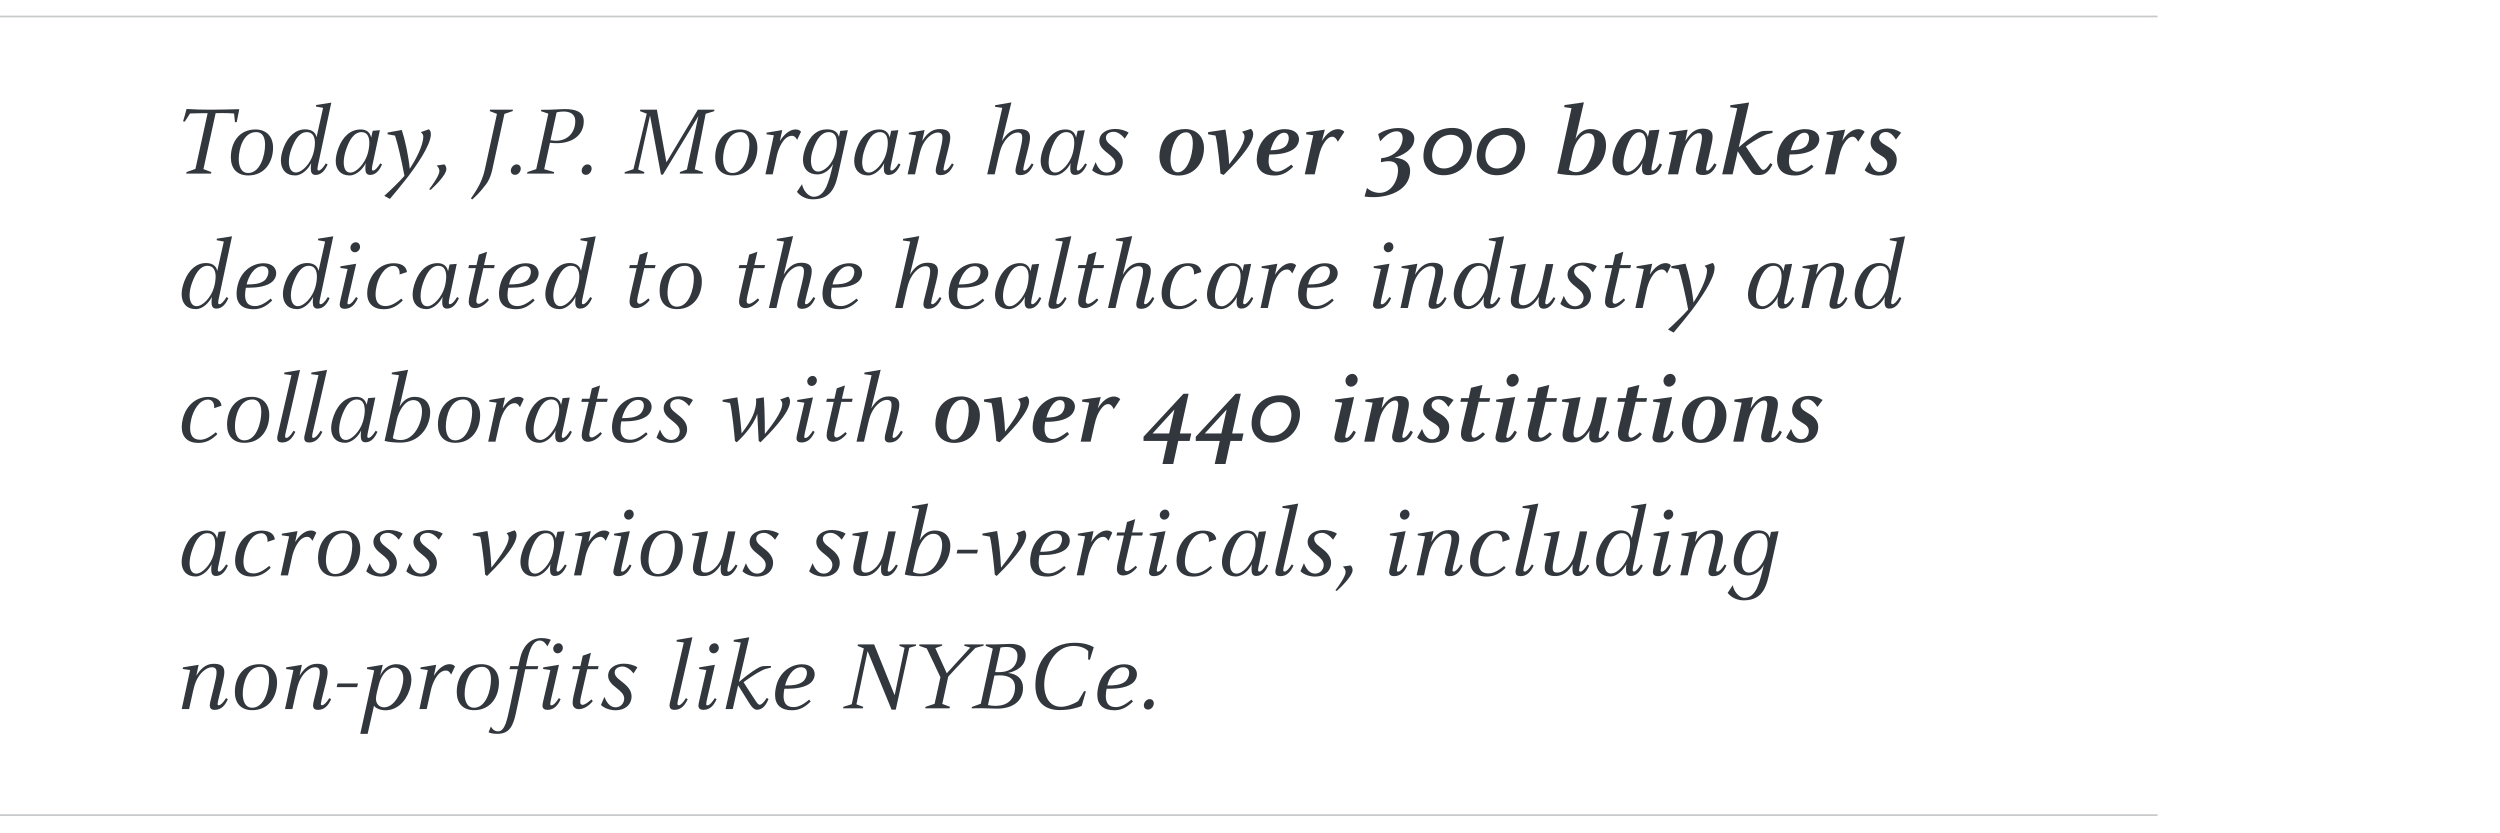 <svg width="1440" height="480" viewBox="0 0 1440 480" fill="none" xmlns="http://www.w3.org/2000/svg">
<rect width="1440" height="480" fill="white"/>
<line opacity="0.3" y1="9.495" x2="1242.75" y2="9.495" stroke="#474C50"/>
<path d="M121.546 100L107.268 100L107.445 99.115L112.578 97.286L119.599 65.19C116.236 65.19 112.814 65.249 109.451 65.367L106.442 70.028L105.439 69.91C106.147 67.55 106.855 65.19 107.445 62.771C112.047 63.066 116.649 63.184 121.251 63.184C126.797 63.184 132.284 63.007 137.83 62.889L136.355 70.323L135.352 70.382L134.821 65.367C132.402 65.19 130.042 65.131 127.859 65.131C126.738 65.131 125.322 65.131 124.201 65.19L117.18 97.404L121.723 99.115L121.546 100ZM157.281 85.073C157.281 93.332 152.502 101.062 143.003 101.062C136.513 101.062 132.973 97.05 132.973 90.619C132.973 82.123 137.693 74.571 147.133 74.571C153.505 74.57 157.281 78.701 157.281 85.073ZM147.487 76.105C140.171 76.105 137.516 85.604 137.516 91.622C137.516 95.162 138.578 99.646 142.944 99.646C150.024 99.646 152.679 89.203 152.679 83.421C152.679 79.881 151.735 76.105 147.487 76.105ZM190.824 59.112L183.273 94.63C183.096 95.397 182.86 96.518 182.86 97.226C182.86 97.816 182.978 98.229 183.568 98.229C184.453 98.229 185.81 97.108 187.698 94.099L188.701 94.748C187.521 97.462 185.456 100.766 181.798 100.766C179.674 100.766 179.025 99.291 179.025 97.167C179.025 96.223 179.084 95.102 179.261 93.922C177.845 96.931 174.187 101.061 169.998 101.061C164.688 101.061 161.797 97.639 161.797 92.388C161.797 90.264 162.328 87.787 163.331 85.073C165.927 78.287 170.47 74.511 175.78 74.511C178.612 74.511 181.621 75.514 182.329 79.054L186.104 62.121L181.974 61.354L182.092 60.469L190.824 59.112ZM167.815 85.839C166.871 88.376 166.399 90.913 166.399 93.096C166.399 95.633 167.107 99.35 170.411 99.35C174.01 99.35 178.73 94.335 180.382 88.73C181.031 86.488 181.385 84.246 181.385 82.358C181.385 79.172 180.382 76.104 176.724 76.104C172.417 76.104 169.821 80.47 167.815 85.839ZM214.625 94.63C214.448 95.397 214.212 96.518 214.212 97.285C214.212 97.816 214.33 98.229 214.92 98.229C215.805 98.229 217.162 97.108 219.05 94.099L220.053 94.748C218.873 97.403 216.808 100.766 213.209 100.766C211.085 100.766 210.436 99.291 210.436 97.167C210.436 96.223 210.495 95.102 210.672 93.922C209.256 96.99 205.539 101.061 201.35 101.061C196.335 101.061 193.385 97.816 193.385 92.742C193.385 90.559 193.916 88.022 194.978 85.19C197.397 78.759 201.822 74.57 207.781 74.57C211.085 74.57 213.15 76.222 213.799 79.231L214.684 75.337L218.814 74.983L214.625 94.63ZM199.403 85.957C198.459 88.612 197.987 91.267 197.987 93.509C197.987 96.046 198.636 99.409 201.822 99.409C205.362 99.409 210.141 94.158 211.734 88.73C212.383 86.488 212.737 84.246 212.737 82.299C212.737 79.29 211.852 76.104 208.253 76.104C203.828 76.104 201.232 80.706 199.403 85.957ZM235.201 101.533C232.605 104.955 226.174 112.743 224.581 114.572L221.336 112.802C223.991 110.501 230.422 104.306 232.959 101.297C231.307 92.388 229.005 82.476 227.53 78.11L223.223 77.343L223.282 76.34L231.424 74.865C233.253 80.411 235.2 89.261 236.027 97.226C238.859 92.919 243.814 84.128 243.814 78.641C243.814 77.52 243.165 76.871 242.398 76.104L247.059 74.452C247.531 74.924 248.18 75.573 248.18 77.284C248.18 83.833 239.213 96.164 235.201 101.533ZM251.504 95.338L255.87 94.689C256.755 95.161 257.109 96.518 257.109 97.462C257.109 100.648 250.56 107.138 248.023 109.38L247.197 109.026C248.731 107.02 253.097 101.12 253.097 98.524C253.097 97.226 252.389 96.164 251.504 95.338ZM275.568 107.433C276.158 106.371 278.105 102.889 279.285 97.52L286.246 65.601L282.116 64.008L282.234 63.182L295.45 63.182L295.273 64.008L290.553 65.601L283.592 97.52C282.471 102.771 280.642 105.249 279.934 106.193C276.158 111.268 273.975 113.038 271.969 114.926L271.261 114.218C271.91 113.51 274.742 109.085 275.568 107.433ZM299.952 97.107C299.952 98.877 298.536 100.706 296.648 100.706C295.232 100.706 294.229 99.762 294.229 98.287C294.229 96.576 295.763 94.688 297.592 94.688C299.008 94.688 299.952 95.75 299.952 97.107ZM311.702 63.241C315.183 63.241 318.605 63.182 322.086 62.946C323.148 62.887 324.21 62.828 325.213 62.828C331.467 62.828 336.246 64.303 336.246 69.79C336.246 78.227 329.107 82.475 320.847 82.475C319.431 82.475 318.074 82.416 316.776 82.239L313.472 97.461L319.195 99.113L319.018 99.998L303.56 99.998L303.796 99.113L308.87 97.402L315.832 65.483L311.584 64.008L311.702 63.241ZM317.071 80.764C318.251 80.941 319.372 81.059 320.375 81.059C326.865 81.059 331.349 76.398 331.349 69.731C331.349 65.188 327.632 64.244 324.623 64.244C322.44 64.244 320.611 64.716 320.611 64.716L317.071 80.764ZM340.773 97.107C340.773 98.877 339.357 100.706 337.469 100.706C336.053 100.706 335.05 99.762 335.05 98.287C335.05 96.576 336.584 94.688 338.413 94.688C339.829 94.688 340.773 95.75 340.773 97.107ZM368.806 63.182L378.364 63.182L383.851 93.508L401.964 63.181L411.522 63.181L411.345 64.066L406.448 65.541L400.195 97.519L404.915 99.112L404.738 99.997L391.522 99.998L391.699 99.053L395.652 97.638L402.259 66.898L381.846 100.588L380.725 100.588L374.411 66.545L367.568 97.638L371.167 99.113L370.99 99.998L359.721 99.998L359.898 99.113L364.854 97.461L372.523 65.483L368.629 64.008L368.806 63.182ZM436.256 85.07C436.256 93.33 431.477 101.059 421.978 101.059C415.488 101.059 411.948 97.047 411.948 90.616C411.948 82.12 416.668 74.568 426.108 74.568C432.48 74.568 436.256 78.698 436.256 85.07ZM426.462 76.102C419.146 76.102 416.491 85.601 416.491 91.619C416.491 95.159 417.553 99.643 421.919 99.643C428.999 99.643 431.654 89.2 431.654 83.418C431.654 79.878 430.71 76.102 426.462 76.102ZM449.209 81.235C450.153 79.76 453.516 74.568 458.354 74.568C459.416 74.568 460.832 74.981 461.363 75.925L459.18 80.527C458 78.462 457.056 78.226 456.171 78.226C450.979 78.226 448.206 86.427 447.557 89.259L445.079 100.41L440.89 100.41L445.728 77.931L441.48 77.341L441.598 76.397L450.566 74.922L449.209 81.235ZM483.218 78.875L483.985 75.394L488.351 74.981C488.351 75.04 483.336 97.755 483.336 97.755C481.566 105.779 479.914 114.806 468.291 114.806C464.987 114.806 461.447 113.567 459.028 110.499L461.978 106.074C462.45 109.26 465.341 113.331 468.704 113.331C475.489 113.331 477.495 104.481 479.855 94.392C478.321 97.401 474.958 100.469 470.828 100.469C465.636 100.469 462.509 97.283 462.509 92.032C462.509 89.908 463.04 87.489 464.043 84.775C466.639 77.99 470.769 74.509 476.315 74.509C479.206 74.509 482.274 75.217 483.218 78.875ZM468.468 85.542C467.524 88.02 467.111 90.439 467.111 92.563C467.111 95.277 467.937 98.817 471.241 98.817C474.781 98.817 479.324 94.687 481.035 88.728C481.684 86.486 482.038 84.244 482.038 82.297C482.038 79.17 481.094 76.102 477.377 76.102C473.07 76.102 470.474 80.173 468.468 85.542ZM513.262 94.627C513.085 95.394 512.849 96.516 512.849 97.282C512.849 97.814 512.967 98.227 513.557 98.227C514.442 98.227 515.799 97.106 517.687 94.097L518.69 94.746C517.51 97.4 515.445 100.763 511.846 100.764C509.722 100.764 509.073 99.289 509.073 97.165C509.073 96.221 509.132 95.1 509.309 93.919C507.893 96.988 504.176 101.059 499.987 101.059C494.972 101.059 492.022 97.814 492.022 92.74C492.022 90.557 492.552 88.02 493.614 85.188C496.033 78.757 500.458 74.568 506.417 74.568C509.721 74.567 511.786 76.219 512.435 79.228L513.32 75.335L517.45 74.981L513.262 94.627ZM498.039 85.955C497.095 88.61 496.624 91.265 496.624 93.507C496.624 96.044 497.273 99.407 500.459 99.407C503.999 99.407 508.778 94.156 510.37 88.728C511.019 86.486 511.373 84.243 511.373 82.296C511.373 79.287 510.488 76.102 506.889 76.102C502.464 76.102 499.868 80.704 498.039 85.955ZM527.642 77.93L523.394 77.34L523.512 76.396L532.539 74.921L531.182 81.234C533.542 77.458 536.492 74.331 541.271 74.331C546.109 74.331 547.348 76.396 547.348 79.169C547.348 81.057 546.758 83.358 546.286 85.423C545.696 88.019 543.454 96.161 543.454 97.459C543.454 97.872 543.572 98.226 544.103 98.226C545.047 98.226 546.463 97.105 548.351 94.096L549.354 94.745C547.879 98.108 545.696 100.881 541.802 100.881C539.914 100.881 538.97 100.114 538.97 98.226C538.97 97.223 539.265 96.22 539.383 95.63L541.507 87.016C542.392 83.535 542.864 80.998 542.864 79.287C542.864 77.222 542.097 76.337 540.091 76.337C537.2 76.337 534.073 79.287 532.598 81.588C531.241 83.712 530.415 85.305 529.353 90.025L527.052 100.409L522.804 100.409L527.642 77.93ZM587.748 100.881C585.86 100.881 584.916 100.114 584.916 98.226C584.916 97.223 585.211 96.22 585.329 95.63L587.453 87.016C588.338 83.535 588.81 80.998 588.81 79.287C588.81 77.222 588.043 76.337 586.096 76.337C583.087 76.337 580.019 79.287 578.544 81.588C577.187 83.712 576.361 85.305 575.299 90.025L572.939 100.409L568.632 100.409L577.305 62.118L573.116 61.528L573.234 60.584L582.556 58.991L577.128 81.234C579.488 77.458 582.379 74.331 587.217 74.331C592.055 74.331 593.294 76.396 593.294 79.169C593.294 81.057 592.704 83.358 592.232 85.423C591.642 88.019 589.4 96.161 589.4 97.459C589.4 97.872 589.518 98.226 590.049 98.226C590.993 98.226 592.409 97.105 594.297 94.096L595.3 94.745C593.825 98.108 591.642 100.881 587.748 100.881ZM620.658 94.627C620.481 95.394 620.245 96.515 620.245 97.282C620.245 97.813 620.363 98.226 620.953 98.226C621.838 98.226 623.195 97.105 625.083 94.096L626.086 94.745C624.906 97.4 622.841 100.763 619.242 100.763C617.118 100.763 616.469 99.288 616.469 97.164C616.469 96.22 616.528 95.099 616.705 93.919C615.289 96.987 611.572 101.058 607.383 101.058C602.368 101.058 599.418 97.813 599.418 92.739C599.418 90.556 599.949 88.019 601.011 85.187C603.43 78.756 607.854 74.567 613.813 74.567C617.117 74.567 619.183 76.219 619.832 79.228L620.716 75.334L624.846 74.98L620.658 94.627ZM605.436 85.954C604.492 88.609 604.02 91.264 604.02 93.506C604.02 96.043 604.669 99.406 607.855 99.406C611.395 99.406 616.174 94.155 617.767 88.727C618.416 86.485 618.77 84.243 618.77 82.296C618.77 79.287 617.885 76.101 614.286 76.101C609.861 76.101 607.265 80.703 605.436 85.954ZM631.085 93.388C632.147 96.219 634.095 99.406 637.517 99.406C640.349 99.405 642.472 97.163 642.472 94.331C642.472 91.912 640.407 90.201 638.46 88.609C636.572 87.016 633.209 84.832 633.209 81.293C633.209 76.632 637.575 74.272 642.295 74.271C645.186 74.271 648.195 75.097 650.083 76.395L647.841 79.876C646.425 77.988 644.006 75.923 641.528 75.923C639.404 75.924 636.985 76.868 636.985 79.404C636.985 82.059 640.407 83.888 642.531 85.776C643.888 86.956 646.72 89.434 646.72 93.092C646.721 97.871 643.004 101.116 637.517 101.116C634.685 101.116 631.145 100.114 629.08 98.049L631.085 93.388ZM693.499 85.363C693.499 86.602 693.381 87.959 693.027 89.434C691.375 96.75 685.711 101.116 678.808 101.116C672.023 101.116 667.834 96.809 667.834 90.024C667.834 88.431 668.07 86.72 668.542 84.891C670.371 77.752 676.153 74.33 682.584 74.33C689.133 74.33 693.499 78.637 693.499 85.363ZM675.091 85.599C674.501 87.841 674.206 90.024 674.206 92.03C674.206 94.626 674.796 99.228 678.336 99.228C682.112 99.228 685.062 94.744 686.419 88.372C686.832 86.366 687.068 84.419 687.068 82.708C687.068 80.112 686.596 76.218 683.174 76.218C679.634 76.218 676.625 79.64 675.091 85.599ZM705.86 74.625C706.922 80.938 707.689 87.31 707.985 94.626C710.64 91.027 716.834 83.357 716.834 78.696C716.834 77.457 716.303 76.867 715.418 75.864L720.551 74.212C721.2 74.92 721.849 75.628 721.849 77.28C721.849 83.888 709.578 96.101 704.858 100.762L702.97 99.995C702.793 97.281 701.376 82.531 700.137 78.106L695.83 77.339L695.889 76.1L705.86 74.625ZM731.127 88.962C730.891 90.201 730.714 91.499 730.714 92.738C730.714 95.806 731.776 98.874 735.375 98.874C736.968 98.874 739.269 98.284 743.812 94.803L744.874 96.042C741.806 99.11 738.62 101.116 734.136 101.116C727.764 101.116 723.87 98.048 723.87 91.853C723.87 90.378 724.106 88.667 724.578 86.779C726.643 78.873 733.605 74.389 739.918 74.389C745.818 74.389 748.237 77.221 748.237 80.23C748.237 81.882 747.47 83.593 746.231 84.891C742.927 88.313 736.378 88.962 732.189 88.962L731.127 88.962ZM731.776 86.543C734.431 86.484 737.735 86.366 740.213 84.419C741.511 83.416 742.337 81.351 742.337 79.581C742.337 77.87 741.57 76.454 739.682 76.454C735.965 76.454 733.251 81.41 731.776 86.543ZM756.438 77.928L752.308 77.338L752.485 76.159L763.105 74.683L761.394 81.232C762.456 79.521 765.701 74.388 770.834 74.388C771.896 74.388 773.666 74.978 774.315 75.981L770.598 81.645C769.595 79.403 768.356 78.754 767.53 78.754C765.524 78.754 764.167 80.229 763.046 81.822C761.63 83.887 760.568 85.893 759.506 90.554L757.264 100.407L751.541 100.408L756.438 77.928ZM812.226 98.342C812.226 109.08 800.957 113.564 791.045 113.564C789.157 113.564 787.269 113.446 785.971 113.21L787.387 108.254C788.921 109.788 791.694 111.086 794.644 111.086C801.252 111.086 805.264 104.183 805.264 97.929C805.264 93.799 802.55 92.855 799.836 92.855C798.125 92.855 796.414 93.209 795.411 93.445L795.529 91.144C801.547 90.613 806.503 87.132 807.742 81.35C807.86 80.819 807.919 80.17 807.919 79.58C807.919 77.633 807.211 75.627 804.556 75.627C800.839 75.627 797.358 78.636 794.998 81.409L793.818 77.22C796.296 75.627 800.426 73.739 805.441 73.739C811.518 73.739 814.645 76.276 814.645 79.934C814.645 86.188 807.329 89.787 803.199 90.849C803.435 90.849 812.226 90.908 812.226 98.342ZM836.652 73.68C843.26 73.68 847.803 77.987 847.803 84.3C847.803 93.209 841.195 100.938 831.519 100.938C824.734 100.938 819.896 96.631 819.896 90.023C819.896 80.524 826.327 73.68 836.652 73.68ZM835.826 77.633C829.218 77.633 824.911 83.356 824.911 89.669C824.911 94.094 827.566 97.044 831.637 97.044C837.95 97.044 842.847 91.203 842.847 84.89C842.847 80.76 840.31 77.633 835.826 77.633ZM867.318 73.68C873.926 73.68 878.469 77.986 878.469 84.299C878.469 93.208 871.861 100.937 862.185 100.938C855.4 100.938 850.562 96.631 850.562 90.023C850.562 80.524 856.993 73.68 867.318 73.68ZM866.492 77.632C859.884 77.633 855.577 83.356 855.577 89.669C855.577 94.094 858.232 97.044 862.303 97.044C868.616 97.043 873.513 91.203 873.513 84.889C873.513 80.76 870.976 77.632 866.492 77.632ZM905.182 62.292L900.993 61.702L901.17 60.522L912.321 58.929L907.483 79.992C909.489 76.629 912.144 74.328 916.156 74.328C921.348 74.328 925.065 77.219 925.065 83.768C925.065 92.913 918.044 100.996 907.896 100.996C904.297 100.996 899.754 100.524 896.981 99.934L905.182 62.292ZM905.949 87.367L903.648 97.751C904.651 98.518 906.185 99.167 907.837 99.167C914.563 99.167 918.516 87.308 918.516 81.585C918.516 78.694 917.454 76.747 914.858 76.747C910.492 76.747 906.893 83.001 905.949 87.367ZM955.831 74.741L951.643 94.624C951.466 95.391 951.23 96.63 951.23 97.338C951.23 97.81 951.348 98.223 951.938 98.223C952.823 98.223 954.18 97.102 956.068 94.093L957.366 94.86C955.655 98.636 953.531 100.878 949.342 100.878C946.628 100.878 945.802 99.639 945.802 97.161C945.802 96.217 945.861 95.096 946.038 93.916C944.622 96.984 940.905 101.055 936.716 101.055C931.642 101.055 928.751 97.81 928.751 92.736C928.751 90.553 929.282 88.016 930.343 85.184C932.762 78.753 937.246 74.328 943.146 74.328C945.978 74.328 948.397 75.508 949.164 78.989L950.049 75.095L955.831 74.741ZM936.597 85.951C935.713 88.665 935.064 91.792 935.064 94.27C935.064 96.04 935.418 98.931 937.837 98.931C940.846 98.931 945.566 93.975 947.1 88.724C947.749 86.482 948.102 84.299 948.102 82.352C948.102 79.874 947.394 76.216 944.208 76.216C940.668 76.216 938.249 80.759 936.597 85.951ZM981.098 100.819C978.679 100.819 976.791 100.229 976.791 97.574C976.791 96.63 977.204 94.978 977.676 92.913L978.974 87.072C979.505 84.712 980.331 80.995 980.331 79.225C980.331 77.691 979.918 76.688 978.561 76.688C976.024 76.688 973.428 79.579 972.13 81.585C970.773 83.709 969.947 85.302 968.885 90.022L966.584 100.406L960.743 100.406L965.581 77.927L961.333 77.337L961.451 76.157L972.071 74.682L970.714 81.231C973.074 77.455 975.847 74.092 980.744 74.092C985.287 74.091 986.467 76.097 986.467 78.811C986.467 80.817 985.818 83.177 985.346 85.419L983.989 91.497C983.458 93.798 982.691 96.453 982.691 97.456C982.691 97.928 982.809 98.223 983.34 98.223C984.284 98.223 985.641 97.102 987.47 94.034L988.768 94.859C987.175 98.341 985.051 100.819 981.098 100.819ZM1000.65 62.35L996.524 61.76L996.76 60.58L1007.5 59.046L1001.54 84.829C1002.9 83.708 1008.44 78.634 1013.22 76.156C1014.52 75.448 1015.7 75.389 1017.94 75.389L1021.07 75.389L1020.89 76.569C1018.06 77.159 1017.41 77.395 1015.82 78.162C1011.98 79.991 1007.44 83 1005.61 84.357C1007.03 86.54 1011.27 93.03 1013.28 95.803C1013.75 96.452 1014.76 97.868 1015.64 97.868C1016.58 97.868 1017.88 96.806 1019.71 93.915L1020.95 94.741C1018.89 98.753 1016.82 100.818 1013.16 100.818C1009.98 100.818 1009.45 99.992 1007.38 96.983C1006.2 95.331 1002.54 89.726 1000.95 87.13L998 100.405L991.982 100.405L1000.65 62.35ZM1030.83 88.959C1030.59 90.198 1030.42 91.496 1030.42 92.735C1030.42 95.803 1031.48 98.871 1035.08 98.871C1036.67 98.871 1038.97 98.281 1043.52 94.8L1044.58 96.039C1041.51 99.107 1038.32 101.113 1033.84 101.113C1027.47 101.113 1023.57 98.045 1023.57 91.85C1023.57 90.375 1023.81 88.664 1024.28 86.776C1026.35 78.87 1033.31 74.386 1039.62 74.386C1045.52 74.386 1047.94 77.218 1047.94 80.227C1047.94 81.879 1047.17 83.59 1045.93 84.888C1042.63 88.31 1036.08 88.959 1031.89 88.959L1030.83 88.959ZM1031.48 86.54C1034.13 86.481 1037.44 86.363 1039.92 84.416C1041.21 83.413 1042.04 81.348 1042.04 79.578C1042.04 77.867 1041.27 76.451 1039.39 76.451C1035.67 76.451 1032.95 81.407 1031.48 86.54ZM1056.14 77.926L1052.01 77.336L1052.19 76.156L1062.81 74.681L1061.1 81.23C1062.16 79.519 1065.41 74.386 1070.54 74.386C1071.6 74.386 1073.37 74.976 1074.02 75.979L1070.3 81.643C1069.3 79.401 1068.06 78.752 1067.23 78.752C1065.23 78.752 1063.87 80.227 1062.75 81.82C1061.33 83.885 1060.27 85.891 1059.21 90.552L1056.97 100.405L1051.25 100.405L1056.14 77.926ZM1076.88 93.03C1077.71 95.626 1079.48 99.048 1082.61 99.048C1085.32 99.048 1087.09 96.865 1087.09 94.21C1087.09 91.732 1084.97 90.493 1082.9 89.254C1079.6 87.307 1077.47 85.36 1077.47 82.292C1077.47 77.395 1081.25 74.032 1087.15 74.032C1090.57 74.032 1092.52 74.799 1095.06 76.392L1092.05 80.404C1090.75 78.398 1088.98 76.038 1086.32 76.038C1084.32 76.038 1082.37 77.159 1082.37 79.401C1082.37 81.938 1085.67 83.295 1087.68 84.593C1090.45 86.363 1092.52 88.546 1092.52 91.85C1092.52 97.75 1088.33 101.113 1082.25 101.113C1079.3 101.113 1075.94 99.992 1074.05 98.045L1076.88 93.03ZM133.641 136.113L126.089 171.631C125.912 172.398 125.676 173.519 125.676 174.227C125.676 174.817 125.794 175.23 126.384 175.23C127.269 175.23 128.626 174.109 130.514 171.1L131.517 171.749C130.337 174.463 128.272 177.767 124.614 177.767C122.49 177.767 121.841 176.292 121.841 174.168C121.841 173.224 121.9 172.103 122.077 170.923C120.661 173.932 117.003 178.062 112.814 178.062C107.504 178.062 104.613 174.64 104.613 169.389C104.613 167.265 105.144 164.787 106.147 162.073C108.743 155.288 113.286 151.512 118.596 151.512C121.428 151.512 124.437 152.515 125.145 156.055L128.921 139.122L124.791 138.355L124.909 137.47L133.641 136.113ZM110.631 162.84C109.687 165.377 109.215 167.914 109.215 170.097C109.215 172.634 109.923 176.351 113.227 176.351C116.826 176.351 121.546 171.336 123.198 165.731C123.847 163.489 124.201 161.247 124.201 159.359C124.201 156.173 123.198 153.105 119.54 153.105C115.233 153.105 112.637 157.471 110.631 162.84ZM146.055 178.121C139.801 178.121 136.261 175.171 136.26 169.212C136.26 167.619 136.496 165.79 137.027 163.784C139.092 155.878 145.523 151.63 151.836 151.63C156.851 151.63 159.093 154.402 159.093 157.411C159.093 159.004 158.444 160.598 157.205 161.896C153.96 165.2 147.411 165.731 143.222 165.731L141.629 165.731C141.393 166.97 141.157 168.445 141.157 169.92C141.157 173.755 142.692 176.292 146.822 176.292C148.887 176.292 151.542 175.643 155.907 171.985L156.792 173.047C153.725 176.115 150.539 178.121 146.055 178.121ZM142.042 163.843C145.936 163.843 149.535 163.607 152.131 161.719C153.606 160.657 154.609 158.474 154.609 156.645C154.609 154.521 153.37 153.341 151.246 153.341C146.349 153.341 143.163 159.182 142.042 163.843ZM191.977 136.112L184.426 171.63C184.249 172.397 184.013 173.518 184.013 174.226C184.013 174.816 184.131 175.229 184.721 175.229C185.606 175.229 186.963 174.108 188.851 171.099L189.854 171.748C188.674 174.462 186.609 177.766 182.951 177.766C180.827 177.766 180.178 176.291 180.178 174.167C180.178 173.223 180.237 172.102 180.414 170.922C178.998 173.931 175.34 178.061 171.151 178.061C165.841 178.061 162.95 174.639 162.95 169.388C162.95 167.264 163.481 164.786 164.484 162.072C167.08 155.287 171.623 151.511 176.933 151.511C179.765 151.511 182.774 152.514 183.482 156.054L187.257 139.121L183.127 138.354L183.245 137.469L191.977 136.112ZM168.968 162.839C168.024 165.376 167.552 167.913 167.552 170.096C167.552 172.633 168.26 176.35 171.564 176.35C175.163 176.35 179.883 171.335 181.535 165.73C182.184 163.488 182.538 161.246 182.538 159.358C182.538 156.172 181.535 153.104 177.877 153.104C173.57 153.104 170.974 157.47 168.968 162.839ZM200.143 174.521C200.143 174.993 200.261 175.288 200.792 175.288C202.385 175.288 204.391 172.22 205.099 171.099L206.102 171.748C204.627 175.111 202.444 177.884 198.491 177.884C196.78 177.884 195.659 177.117 195.659 175.465C195.659 174.521 195.954 173.518 196.131 172.633L200.202 154.933L196.013 154.343L196.131 153.399L205.158 151.924L201.795 166.615C201.205 169.27 200.143 173.282 200.143 174.521ZM207.399 142.189C207.399 143.841 205.984 145.316 204.391 145.316C202.916 145.316 201.853 144.077 201.853 142.661C201.853 141.009 203.269 139.534 204.98 139.534C206.455 139.534 207.399 140.832 207.399 142.189ZM234.384 156.703L230.136 158.119C230.136 157.883 230.195 157.647 230.195 157.411C230.195 154.638 228.661 153.163 226.655 153.163C221.404 153.163 218.159 159.653 217.038 164.196C216.625 165.966 216.33 167.854 216.33 169.565C216.33 173.459 217.805 176.291 222.053 176.291C224.177 176.291 226.891 175.524 231.139 171.984L232.024 173.046C228.838 176.232 225.652 178.12 221.05 178.12C215.032 178.12 211.492 174.816 211.492 168.916C211.492 167.441 211.728 165.73 212.2 163.901C214.206 156.408 219.87 151.629 226.714 151.629C230.136 151.629 233.971 152.691 234.384 156.703ZM258.903 171.63C258.726 172.397 258.49 173.518 258.49 174.285C258.49 174.816 258.608 175.229 259.198 175.229C260.083 175.229 261.44 174.108 263.328 171.099L264.331 171.748C263.151 174.403 261.086 177.766 257.487 177.766C255.363 177.766 254.714 176.291 254.714 174.167C254.714 173.223 254.773 172.102 254.95 170.922C253.534 173.99 249.817 178.061 245.628 178.061C240.613 178.061 237.663 174.816 237.663 169.742C237.663 167.559 238.194 165.022 239.256 162.19C241.675 155.759 246.1 151.57 252.059 151.57C255.363 151.57 257.428 153.222 258.077 156.231L258.962 152.337L263.092 151.983L258.903 171.63ZM243.681 162.957C242.737 165.612 242.265 168.267 242.265 170.509C242.265 173.046 242.914 176.409 246.1 176.409C249.64 176.409 254.419 171.158 256.012 165.73C256.661 163.488 257.015 161.246 257.015 159.299C257.015 156.29 256.13 153.104 252.531 153.104C248.106 153.104 245.51 157.706 243.681 162.957ZM278.771 152.69L284.966 152.69L284.553 154.46L278.417 154.46L275.349 167.854C275.054 169.152 274.346 171.807 274.346 173.459C274.346 174.285 274.818 174.993 275.703 174.993C276.883 174.993 278.594 173.812 280.836 171.865L281.603 172.809C279.066 175.995 275.998 177.471 273.638 177.471C271.219 177.471 269.98 176.055 269.98 173.754C269.98 171.571 270.865 168.444 271.573 165.258L274.051 154.461L269.744 154.461L270.157 152.691L274.464 152.691L275.821 146.673L280.541 145.02L278.771 152.69ZM297.21 178.119C290.956 178.119 287.416 175.169 287.416 169.21C287.416 167.617 287.652 165.788 288.183 163.782C290.248 155.876 296.679 151.628 302.992 151.628C308.007 151.628 310.249 154.401 310.249 157.41C310.249 159.003 309.6 160.596 308.361 161.894C305.116 165.198 298.567 165.729 294.378 165.729L292.785 165.729C292.549 166.968 292.313 168.443 292.313 169.918C292.313 173.753 293.847 176.29 297.977 176.29C300.042 176.29 302.697 175.641 307.063 171.983L307.948 173.045C304.88 176.113 301.694 178.119 297.21 178.119ZM293.198 163.841C297.092 163.841 300.691 163.605 303.287 161.717C304.762 160.655 305.765 158.472 305.765 156.643C305.765 154.519 304.526 153.339 302.402 153.339C297.505 153.339 294.319 159.18 293.198 163.841ZM343.133 136.111L335.581 171.629C335.404 172.396 335.168 173.517 335.168 174.225C335.168 174.815 335.286 175.228 335.876 175.228C336.761 175.228 338.118 174.107 340.006 171.098L341.009 171.747C339.829 174.461 337.764 177.765 334.106 177.765C331.982 177.765 331.333 176.29 331.333 174.166C331.333 173.222 331.392 172.101 331.569 170.921C330.153 173.93 326.495 178.06 322.306 178.06C316.996 178.06 314.105 174.638 314.105 169.387C314.105 167.263 314.636 164.785 315.639 162.071C318.235 155.286 322.778 151.51 328.088 151.51C330.92 151.51 333.929 152.513 334.637 156.053L338.413 139.12L334.283 138.353L334.401 137.468L343.133 136.111ZM320.123 162.838C319.179 165.375 318.707 167.912 318.707 170.095C318.707 172.632 319.415 176.349 322.719 176.349C326.318 176.349 331.038 171.334 332.69 165.729C333.339 163.487 333.693 161.245 333.693 159.357C333.693 156.171 332.69 153.103 329.032 153.103C324.725 153.103 322.129 157.469 320.123 162.838ZM371.417 152.69L377.612 152.69L377.199 154.46L371.063 154.46L367.995 167.853C367.7 169.151 366.992 171.806 366.992 173.458C366.992 174.284 367.464 174.992 368.349 174.992C369.529 174.992 371.24 173.812 373.482 171.865L374.249 172.809C371.712 175.995 368.644 177.47 366.284 177.47C363.865 177.47 362.626 176.054 362.626 173.753C362.626 171.57 363.511 168.443 364.219 165.257L366.697 154.46L362.39 154.46L362.803 152.69L367.11 152.69L368.467 146.672L373.187 145.02L371.417 152.69ZM404.252 162.07C404.252 170.33 399.473 178.059 389.974 178.06C383.484 178.06 379.944 174.048 379.944 167.617C379.944 159.121 384.664 151.569 394.104 151.569C400.476 151.568 404.252 155.698 404.252 162.07ZM394.458 153.103C387.142 153.103 384.487 162.602 384.487 168.62C384.487 172.16 385.549 176.644 389.915 176.644C396.995 176.643 399.65 166.2 399.65 160.418C399.65 156.878 398.706 153.102 394.458 153.103ZM434.492 152.689L440.687 152.689L440.274 154.459L434.138 154.459L431.07 167.852C430.775 169.15 430.067 171.805 430.067 173.457C430.067 174.283 430.539 174.991 431.424 174.991C432.604 174.991 434.315 173.811 436.557 171.864L437.324 172.808C434.787 175.994 431.719 177.469 429.359 177.469C426.94 177.469 425.701 176.053 425.701 173.752C425.701 171.569 426.586 168.442 427.294 165.256L429.772 154.459L425.465 154.459L425.878 152.689L430.185 152.689L431.541 146.671L436.261 145.019L434.492 152.689ZM462.017 177.882C460.129 177.882 459.185 177.115 459.185 175.227C459.185 174.224 459.48 173.221 459.598 172.631L461.721 164.017C462.606 160.536 463.078 157.999 463.078 156.288C463.078 154.223 462.311 153.338 460.364 153.338C457.355 153.338 454.287 156.288 452.812 158.589C451.455 160.713 450.629 162.306 449.568 167.026L447.208 177.41L442.901 177.41L451.573 139.119L447.384 138.529L447.502 137.585L456.824 135.992L451.396 158.235C453.756 154.459 456.647 151.332 461.485 151.332C466.323 151.332 467.562 153.397 467.562 156.17C467.562 158.058 466.972 160.359 466.5 162.424C465.91 165.02 463.669 173.162 463.669 174.46C463.669 174.873 463.787 175.227 464.318 175.227C465.262 175.227 466.678 174.106 468.566 171.097L469.569 171.746C468.094 175.109 465.911 177.882 462.017 177.882ZM483.539 178.118C477.285 178.118 473.745 175.168 473.745 169.209C473.745 167.616 473.981 165.787 474.512 163.781C476.577 155.875 483.008 151.627 489.321 151.627C494.336 151.627 496.578 154.4 496.578 157.409C496.578 159.002 495.929 160.595 494.69 161.893C491.445 165.197 484.896 165.728 480.707 165.728L479.114 165.728C478.878 166.967 478.642 168.442 478.642 169.917C478.642 173.752 480.176 176.289 484.306 176.289C486.371 176.289 489.026 175.64 493.392 171.982L494.277 173.044C491.209 176.112 488.023 178.118 483.539 178.118ZM479.527 163.84C483.421 163.84 487.02 163.604 489.616 161.716C491.091 160.654 492.094 158.471 492.094 156.642C492.094 154.518 490.855 153.338 488.731 153.338C483.834 153.338 480.648 159.179 479.527 163.84ZM534.713 177.881C532.825 177.881 531.881 177.114 531.881 175.226C531.881 174.223 532.176 173.22 532.294 172.63L534.418 164.016C535.303 160.535 535.775 157.998 535.775 156.287C535.775 154.222 535.008 153.337 533.061 153.337C530.052 153.337 526.984 156.287 525.509 158.588C524.152 160.712 523.326 162.305 522.264 167.025L519.904 177.409L515.597 177.409L524.27 139.118L520.081 138.528L520.199 137.584L529.521 135.991L524.093 158.234C526.453 154.458 529.344 151.331 534.182 151.331C539.02 151.331 540.259 153.396 540.259 156.169C540.259 158.057 539.669 160.358 539.197 162.423C538.607 165.019 536.365 173.161 536.365 174.459C536.365 174.872 536.483 175.226 537.014 175.226C537.958 175.226 539.374 174.105 541.262 171.096L542.265 171.745C540.79 175.108 538.607 177.881 534.713 177.881ZM556.236 178.117C549.982 178.117 546.442 175.167 546.442 169.208C546.442 167.615 546.678 165.786 547.209 163.78C549.274 155.874 555.705 151.626 562.018 151.626C567.033 151.626 569.275 154.399 569.275 157.408C569.275 159.001 568.626 160.594 567.387 161.892C564.142 165.196 557.593 165.727 553.404 165.727L551.811 165.727C551.575 166.966 551.339 168.441 551.339 169.916C551.339 173.751 552.873 176.288 557.003 176.288C559.068 176.288 561.723 175.639 566.089 171.981L566.974 173.043C563.906 176.111 560.72 178.117 556.236 178.117ZM552.224 163.839C556.118 163.839 559.717 163.603 562.313 161.715C563.788 160.653 564.791 158.47 564.791 156.641C564.791 154.517 563.552 153.337 561.428 153.337C556.531 153.337 553.345 159.178 552.224 163.839ZM594.371 171.627C594.194 172.394 593.958 173.515 593.958 174.282C593.958 174.813 594.076 175.226 594.666 175.226C595.551 175.226 596.908 174.105 598.796 171.096L599.799 171.745C598.619 174.4 596.554 177.763 592.955 177.763C590.831 177.763 590.182 176.288 590.182 174.164C590.182 173.22 590.241 172.099 590.418 170.919C589.002 173.987 585.285 178.058 581.096 178.058C576.081 178.058 573.131 174.813 573.131 169.739C573.131 167.556 573.662 165.019 574.724 162.187C577.143 155.756 581.568 151.567 587.527 151.567C590.831 151.567 592.896 153.219 593.545 156.228L594.43 152.334L598.56 151.98L594.371 171.627ZM579.149 162.954C578.205 165.609 577.733 168.264 577.733 170.506C577.733 173.043 578.382 176.406 581.568 176.406C585.108 176.406 589.887 171.155 591.48 165.727C592.129 163.485 592.483 161.243 592.483 159.296C592.483 156.287 591.598 153.101 587.999 153.101C583.574 153.101 580.978 157.703 579.149 162.954ZM617.071 136.05L608.929 171.627C608.752 172.394 608.457 173.515 608.457 174.282C608.457 174.872 608.575 175.226 609.224 175.226C610.109 175.226 611.525 174.105 613.354 171.096L614.357 171.745C612.823 175.108 610.64 177.881 606.746 177.881C604.976 177.881 603.914 177.173 603.914 175.344C603.914 174.282 604.268 173.22 604.386 172.63L612.115 139.059L607.926 138.528L608.044 137.584L617.071 136.05ZM629.809 152.688L636.004 152.687L635.591 154.457L629.455 154.458L626.387 167.851C626.092 169.149 625.384 171.804 625.384 173.456C625.384 174.282 625.856 174.99 626.741 174.99C627.921 174.99 629.632 173.81 631.874 171.863L632.641 172.807C630.104 175.993 627.036 177.468 624.676 177.468C622.257 177.468 621.018 176.052 621.018 173.751C621.018 171.568 621.903 168.441 622.611 165.255L625.089 154.458L620.782 154.458L621.195 152.688L625.502 152.688L626.859 146.67L631.579 145.018L629.809 152.688ZM657.334 177.88C655.446 177.88 654.502 177.113 654.502 175.225C654.502 174.222 654.797 173.219 654.915 172.629L657.039 164.015C657.924 160.534 658.396 157.997 658.396 156.286C658.396 154.221 657.629 153.336 655.682 153.336C652.673 153.336 649.605 156.286 648.13 158.587C646.773 160.711 645.947 162.304 644.885 167.024L642.525 177.408L638.218 177.408L646.891 139.117L642.702 138.527L642.82 137.583L652.142 135.99L646.714 158.233C649.074 154.457 651.965 151.33 656.803 151.33C661.641 151.33 662.88 153.395 662.88 156.168C662.88 158.056 662.29 160.357 661.818 162.422C661.228 165.018 658.986 173.16 658.986 174.458C658.986 174.871 659.104 175.225 659.635 175.225C660.579 175.225 661.995 174.104 663.883 171.095L664.886 171.744C663.411 175.107 661.228 177.88 657.334 177.88ZM691.955 156.699L687.707 158.115C687.707 157.879 687.766 157.643 687.766 157.407C687.766 154.634 686.232 153.159 684.226 153.159C678.975 153.159 675.73 159.649 674.609 164.192C674.196 165.962 673.901 167.85 673.901 169.561C673.901 173.455 675.376 176.287 679.624 176.287C681.748 176.287 684.462 175.52 688.71 171.98L689.595 173.042C686.409 176.228 683.223 178.116 678.621 178.116C672.603 178.116 669.063 174.812 669.063 168.912C669.063 167.437 669.299 165.726 669.771 163.897C671.777 156.404 677.441 151.625 684.285 151.625C687.707 151.625 691.542 152.687 691.955 156.699ZM716.473 171.626C716.296 172.393 716.06 173.514 716.06 174.281C716.06 174.812 716.178 175.225 716.768 175.225C717.653 175.225 719.01 174.104 720.898 171.095L721.901 171.744C720.721 174.399 718.656 177.762 715.057 177.762C712.933 177.762 712.284 176.287 712.284 174.163C712.284 173.219 712.343 172.098 712.52 170.918C711.104 173.986 707.387 178.057 703.198 178.057C698.183 178.057 695.233 174.812 695.233 169.738C695.233 167.555 695.764 165.018 696.826 162.186C699.245 155.755 703.67 151.566 709.629 151.566C712.933 151.566 714.998 153.218 715.647 156.227L716.532 152.333L720.662 151.979L716.473 171.626ZM701.251 162.953C700.307 165.608 699.835 168.263 699.835 170.505C699.835 173.042 700.484 176.405 703.67 176.405C707.21 176.405 711.989 171.154 713.582 165.726C714.231 163.484 714.585 161.242 714.585 159.295C714.585 156.286 713.7 153.1 710.101 153.1C705.676 153.1 703.08 157.702 701.251 162.953ZM734.394 158.233C735.338 156.758 738.701 151.566 743.539 151.566C744.601 151.566 746.017 151.979 746.548 152.923L744.365 157.525C743.185 155.46 742.241 155.224 741.356 155.224C736.164 155.224 733.391 163.425 732.742 166.257L730.264 177.408L726.075 177.408L730.913 154.929L726.665 154.339L726.783 153.395L735.751 151.92L734.394 158.233ZM757.488 178.115C751.234 178.116 747.694 175.166 747.694 169.207C747.694 167.614 747.93 165.785 748.461 163.779C750.526 155.873 756.957 151.624 763.27 151.624C768.285 151.624 770.527 154.397 770.527 157.406C770.527 158.999 769.878 160.592 768.639 161.89C765.394 165.194 758.845 165.725 754.656 165.725L753.063 165.725C752.827 166.964 752.591 168.44 752.591 169.915C752.591 173.75 754.125 176.286 758.255 176.286C760.32 176.286 762.975 175.637 767.341 171.979L768.226 173.041C765.158 176.109 761.972 178.115 757.488 178.115ZM753.476 163.837C757.37 163.837 760.969 163.601 763.565 161.713C765.04 160.651 766.043 158.468 766.043 156.639C766.043 154.515 764.804 153.335 762.68 153.335C757.783 153.335 754.597 159.176 753.476 163.837ZM795.328 174.516C795.328 174.988 795.446 175.283 795.977 175.283C797.57 175.283 799.576 172.215 800.284 171.094L801.287 171.743C799.812 175.106 797.629 177.879 793.676 177.879C791.965 177.879 790.844 177.112 790.844 175.46C790.844 174.516 791.139 173.513 791.316 172.628L795.387 154.928L791.198 154.338L791.316 153.394L800.343 151.919L796.98 166.61C796.39 169.265 795.328 173.277 795.328 174.516ZM802.585 142.184C802.585 143.836 801.169 145.311 799.576 145.311C798.101 145.311 797.039 144.072 797.039 142.656C797.039 141.004 798.455 139.529 800.166 139.529C801.641 139.529 802.585 140.827 802.585 142.184ZM811.516 154.928L807.268 154.338L807.386 153.394L816.413 151.919L815.056 158.232C817.416 154.456 820.366 151.329 825.145 151.329C829.983 151.329 831.222 153.394 831.222 156.167C831.222 158.055 830.632 160.356 830.16 162.421C829.57 165.017 827.328 173.159 827.328 174.457C827.328 174.87 827.446 175.224 827.977 175.224C828.921 175.224 830.337 174.103 832.225 171.094L833.228 171.743C831.753 175.106 829.57 177.879 825.676 177.879C823.788 177.879 822.844 177.112 822.844 175.224C822.844 174.221 823.139 173.218 823.257 172.628L825.381 164.014C826.266 160.533 826.738 157.996 826.738 156.285C826.738 154.22 825.971 153.335 823.965 153.335C821.074 153.335 817.947 156.285 816.472 158.586C815.115 160.71 814.289 162.303 813.227 167.023L810.926 177.407L806.678 177.407L811.516 154.928ZM866.37 136.107L858.819 171.625C858.642 172.392 858.406 173.513 858.406 174.221C858.406 174.811 858.524 175.224 859.114 175.224C859.999 175.224 861.356 174.103 863.244 171.094L864.247 171.743C863.067 174.457 861.002 177.761 857.344 177.761C855.22 177.761 854.571 176.286 854.571 174.162C854.571 173.218 854.63 172.097 854.807 170.917C853.391 173.926 849.733 178.056 845.544 178.056C840.234 178.056 837.343 174.634 837.343 169.383C837.343 167.259 837.874 164.781 838.877 162.067C841.473 155.282 846.016 151.506 851.326 151.506C854.158 151.506 857.167 152.509 857.875 156.049L861.65 139.116L857.52 138.349L857.638 137.464L866.37 136.107ZM843.361 162.834C842.417 165.371 841.945 167.908 841.945 170.091C841.945 172.628 842.653 176.345 845.957 176.345C849.556 176.345 854.276 171.33 855.928 165.725C856.577 163.483 856.931 161.241 856.931 159.353C856.931 156.167 855.928 153.099 852.27 153.099C847.963 153.099 845.367 157.465 843.361 162.834ZM890.466 152.095L894.714 152.095L890.466 171.683C890.289 172.568 890.053 173.748 890.053 174.397C890.053 174.869 890.171 175.282 890.761 175.282C891.646 175.282 893.003 174.161 894.891 171.152L895.894 171.801C894.714 174.515 892.531 177.819 889.227 177.819C886.808 177.819 886.218 176.285 886.218 174.102C886.218 173.158 886.277 172.096 886.454 170.975C884.094 174.751 881.203 177.819 876.365 177.819C871.527 177.82 870.229 175.755 870.229 173.041C870.229 171.153 870.819 168.911 871.291 166.787L873.887 154.927L869.698 154.338L869.816 153.394L878.902 151.918L876.07 165.193C875.303 168.851 874.831 171.388 874.831 172.981C874.831 175.164 875.598 175.813 877.545 175.813C880.436 175.813 883.563 172.922 885.038 170.621C886.395 168.497 887.28 166.904 888.283 162.184L890.466 152.095ZM900.771 170.385C901.833 173.217 903.78 176.403 907.202 176.403C910.034 176.403 912.158 174.161 912.158 171.329C912.158 168.91 910.093 167.199 908.146 165.606C906.258 164.013 902.895 161.83 902.895 158.29C902.895 153.629 907.261 151.269 911.981 151.269C914.872 151.269 917.881 152.095 919.769 153.393L917.527 156.874C916.111 154.986 913.692 152.921 911.214 152.921C909.09 152.921 906.671 153.865 906.671 156.402C906.671 159.057 910.093 160.886 912.217 162.774C913.574 163.954 916.406 166.432 916.406 170.09C916.406 174.869 912.689 178.114 907.202 178.114C904.37 178.114 900.83 177.111 898.765 175.046L900.771 170.385ZM933.272 152.685L939.467 152.685L939.054 154.455L932.918 154.455L929.85 167.848C929.555 169.146 928.847 171.801 928.847 173.453C928.847 174.279 929.319 174.987 930.204 174.987C931.384 174.987 933.095 173.807 935.337 171.86L936.104 172.804C933.567 175.99 930.499 177.465 928.139 177.465C925.72 177.465 924.481 176.049 924.481 173.748C924.481 171.565 925.366 168.438 926.074 165.252L928.552 154.455L924.245 154.455L924.658 152.685L928.965 152.685L930.322 146.667L935.042 145.015L933.272 152.685ZM950.295 158.231C951.239 156.756 954.602 151.564 959.44 151.564C960.502 151.564 961.918 151.977 962.449 152.921L960.266 157.523C959.086 155.458 958.142 155.222 957.257 155.222C952.065 155.222 949.292 163.423 948.643 166.255L946.165 177.406L941.976 177.406L946.814 154.927L942.566 154.337L942.684 153.393L951.652 151.918L950.295 158.231ZM974.628 178.527C972.032 181.949 965.601 189.737 964.008 191.566L960.763 189.796C963.418 187.495 969.849 181.3 972.386 178.291C970.734 169.382 968.433 159.47 966.958 155.104L962.651 154.337L962.71 153.334L970.852 151.859C972.681 157.405 974.628 166.255 975.454 174.22C978.286 169.913 983.242 161.122 983.242 155.635C983.242 154.514 982.593 153.865 981.826 153.098L986.487 151.446C986.959 151.918 987.608 152.567 987.608 154.278C987.608 160.827 978.64 173.158 974.628 178.527ZM1028.07 171.623C1027.9 172.39 1027.66 173.511 1027.66 174.278C1027.66 174.809 1027.78 175.222 1028.37 175.222C1029.25 175.222 1030.61 174.101 1032.5 171.092L1033.5 171.741C1032.32 174.396 1030.26 177.759 1026.66 177.759C1024.53 177.759 1023.89 176.284 1023.89 174.16C1023.89 173.216 1023.94 172.095 1024.12 170.915C1022.71 173.983 1018.99 178.054 1014.8 178.054C1009.78 178.054 1006.83 174.809 1006.83 169.735C1006.83 167.552 1007.37 165.015 1008.43 162.183C1010.85 155.752 1015.27 151.563 1021.23 151.563C1024.53 151.563 1026.6 153.215 1027.25 156.224L1028.13 152.33L1032.26 151.976L1028.07 171.623ZM1012.85 162.95C1011.91 165.605 1011.44 168.26 1011.44 170.502C1011.44 173.039 1012.09 176.402 1015.27 176.402C1018.81 176.402 1023.59 171.151 1025.18 165.723C1025.83 163.481 1026.19 161.239 1026.19 159.292C1026.19 156.283 1025.3 153.097 1021.7 153.097C1017.28 153.097 1014.68 157.699 1012.85 162.95ZM1042.45 154.926L1038.21 154.336L1038.32 153.392L1047.35 151.917L1045.99 158.23C1048.35 154.454 1051.3 151.327 1056.08 151.327C1060.92 151.327 1062.16 153.392 1062.16 156.165C1062.16 158.053 1061.57 160.354 1061.1 162.419C1060.51 165.015 1058.27 173.157 1058.27 174.455C1058.27 174.868 1058.38 175.222 1058.92 175.222C1059.86 175.222 1061.28 174.101 1063.16 171.092L1064.17 171.741C1062.69 175.104 1060.51 177.877 1056.61 177.877C1054.73 177.877 1053.78 177.11 1053.78 175.222C1053.78 174.219 1054.08 173.216 1054.2 172.626L1056.32 164.012C1057.2 160.531 1057.68 157.994 1057.68 156.283C1057.68 154.218 1056.91 153.333 1054.9 153.333C1052.01 153.333 1048.89 156.283 1047.41 158.584C1046.05 160.708 1045.23 162.301 1044.17 167.021L1041.86 177.405L1037.62 177.405L1042.45 154.926ZM1097.31 136.105L1089.76 171.623C1089.58 172.39 1089.34 173.511 1089.34 174.219C1089.34 174.809 1089.46 175.222 1090.05 175.222C1090.94 175.222 1092.29 174.101 1094.18 171.092L1095.19 171.741C1094.01 174.455 1091.94 177.759 1088.28 177.759C1086.16 177.759 1085.51 176.284 1085.51 174.16C1085.51 173.216 1085.57 172.095 1085.75 170.915C1084.33 173.924 1080.67 178.054 1076.48 178.054C1071.17 178.054 1068.28 174.632 1068.28 169.381C1068.28 167.257 1068.81 164.779 1069.82 162.065C1072.41 155.28 1076.95 151.504 1082.26 151.504C1085.1 151.504 1088.11 152.507 1088.81 156.047L1092.59 139.114L1088.46 138.347L1088.58 137.462L1097.31 136.105ZM1074.3 162.832C1073.36 165.369 1072.88 167.906 1072.88 170.089C1072.88 172.626 1073.59 176.343 1076.9 176.343C1080.49 176.343 1085.21 171.328 1086.87 165.723C1087.52 163.481 1087.87 161.239 1087.87 159.351C1087.87 156.165 1086.87 153.097 1083.21 153.097C1078.9 153.097 1076.31 157.463 1074.3 162.832ZM127.565 233.704L123.317 235.12C123.317 234.884 123.376 234.648 123.376 234.412C123.376 231.639 121.842 230.164 119.836 230.164C114.585 230.164 111.34 236.654 110.219 241.197C109.806 242.967 109.511 244.855 109.511 246.566C109.511 250.46 110.986 253.292 115.234 253.292C117.358 253.292 120.072 252.525 124.32 248.985L125.205 250.047C122.019 253.233 118.833 255.121 114.231 255.121C108.213 255.121 104.673 251.817 104.673 245.917C104.673 244.442 104.909 242.731 105.381 240.902C107.387 233.409 113.051 228.63 119.895 228.63C123.317 228.63 127.152 229.692 127.565 233.704ZM155.093 239.073C155.093 247.333 150.314 255.062 140.815 255.062C134.325 255.062 130.785 251.05 130.785 244.619C130.785 236.123 135.505 228.571 144.945 228.571C151.317 228.571 155.093 232.701 155.093 239.073ZM145.299 230.105C137.983 230.105 135.328 239.604 135.328 245.622C135.328 249.162 136.39 253.646 140.756 253.646C147.836 253.646 150.491 243.203 150.491 237.421C150.491 233.881 149.547 230.105 145.299 230.105ZM172.824 213.053L164.683 248.63C164.506 249.397 164.211 250.518 164.211 251.285C164.211 251.875 164.329 252.229 164.978 252.229C165.863 252.229 167.279 251.108 169.108 248.099L170.111 248.748C168.577 252.111 166.394 254.884 162.5 254.884C160.73 254.884 159.668 254.176 159.668 252.347C159.668 251.285 160.022 250.223 160.14 249.633L167.868 216.062L163.679 215.531L163.797 214.587L172.824 213.053ZM188.395 213.053L180.253 248.63C180.076 249.397 179.781 250.518 179.781 251.285C179.781 251.875 179.899 252.229 180.548 252.229C181.433 252.229 182.849 251.108 184.678 248.099L185.681 248.748C184.147 252.111 181.964 254.884 178.07 254.884C176.3 254.884 175.238 254.176 175.238 252.347C175.238 251.285 175.592 250.223 175.71 249.633L183.439 216.062L179.25 215.531L179.368 214.587L188.395 213.053ZM211.989 248.63C211.812 249.397 211.576 250.518 211.576 251.285C211.577 251.816 211.695 252.229 212.285 252.229C213.17 252.229 214.526 251.108 216.414 248.099L217.417 248.748C216.237 251.403 214.173 254.766 210.574 254.766C208.45 254.766 207.801 253.291 207.8 251.167C207.8 250.223 207.859 249.102 208.036 247.922C206.62 250.99 202.904 255.061 198.715 255.061C193.7 255.061 190.75 251.816 190.749 246.742C190.749 244.559 191.28 242.022 192.342 239.19C194.761 232.759 199.186 228.57 205.145 228.57C208.449 228.57 210.514 230.222 211.163 233.231L212.048 229.337L216.178 228.983L211.989 248.63ZM196.767 239.957C195.823 242.612 195.351 245.267 195.351 247.509C195.351 250.046 196.001 253.409 199.187 253.409C202.727 253.409 207.505 248.158 209.098 242.73C209.747 240.488 210.101 238.246 210.101 236.299C210.101 233.29 209.216 230.104 205.617 230.104C201.192 230.104 198.596 234.706 196.767 239.957ZM229.792 216.121L225.603 215.531L225.721 214.587L235.043 212.994L230.146 234.234C232.152 230.812 234.866 228.57 238.878 228.57C244.07 228.57 247.787 231.638 247.787 237.538C247.787 238.659 247.669 246.388 240.825 251.698C236.695 254.884 231.975 254.943 230.323 254.943C227.137 254.943 223.243 254.53 221.532 253.94L229.792 216.121ZM228.612 241.609L226.252 252.347C227.196 253.055 229.025 253.468 230.736 253.468C238.642 253.468 243.067 243.674 243.067 236.889C243.067 233.054 241.415 230.458 238.111 230.458C232.86 230.458 229.556 237.361 228.612 241.609ZM276.561 239.072C276.561 247.332 271.782 255.061 262.283 255.061C255.793 255.061 252.253 251.049 252.253 244.618C252.253 236.122 256.973 228.57 266.413 228.57C272.785 228.57 276.561 232.7 276.561 239.072ZM266.767 230.104C259.451 230.104 256.796 239.603 256.796 245.621C256.796 249.161 257.858 253.645 262.224 253.645C269.304 253.645 271.959 243.202 271.959 237.42C271.959 233.88 271.015 230.104 266.767 230.104ZM289.514 235.236C290.458 233.761 293.821 228.569 298.659 228.569C299.721 228.569 301.137 228.982 301.668 229.926L299.485 234.528C298.305 232.463 297.361 232.227 296.476 232.227C291.284 232.227 288.511 240.428 287.862 243.26L285.384 254.411L281.195 254.411L286.033 231.932L281.785 231.342L281.903 230.398L290.871 228.923L289.514 235.236ZM323.995 248.629C323.818 249.396 323.582 250.517 323.582 251.284C323.582 251.815 323.7 252.228 324.29 252.228C325.175 252.228 326.532 251.107 328.42 248.098L329.423 248.747C328.243 251.402 326.178 254.765 322.579 254.765C320.455 254.765 319.806 253.29 319.806 251.166C319.806 250.222 319.865 249.101 320.042 247.921C318.626 250.989 314.909 255.06 310.72 255.06C305.705 255.06 302.755 251.815 302.755 246.741C302.755 244.558 303.286 242.021 304.348 239.189C306.767 232.758 311.192 228.569 317.151 228.569C320.455 228.569 322.52 230.221 323.169 233.23L324.054 229.336L328.184 228.982L323.995 248.629ZM308.773 239.956C307.829 242.611 307.357 245.266 307.357 247.508C307.357 250.045 308.006 253.408 311.192 253.408C314.732 253.408 319.511 248.157 321.104 242.729C321.753 240.487 322.107 238.245 322.107 236.298C322.107 233.289 321.222 230.103 317.623 230.103C313.198 230.103 310.602 234.705 308.773 239.956ZM343.863 229.69L350.058 229.69L349.645 231.46L343.509 231.46L340.441 244.853C340.146 246.151 339.438 248.806 339.438 250.458C339.438 251.284 339.91 251.992 340.795 251.992C341.975 251.992 343.686 250.812 345.928 248.865L346.695 249.809C344.158 252.995 341.09 254.47 338.73 254.47C336.311 254.47 335.072 253.054 335.072 250.753C335.072 248.57 335.957 245.443 336.665 242.257L339.143 231.46L334.836 231.46L335.249 229.69L339.556 229.69L340.913 223.672L345.633 222.02L343.863 229.69ZM362.302 255.119C356.048 255.119 352.508 252.169 352.508 246.21C352.508 244.617 352.744 242.788 353.275 240.782C355.34 232.876 361.77 228.628 368.083 228.628C373.098 228.628 375.341 231.401 375.341 234.41C375.341 236.003 374.692 237.596 373.453 238.894C370.208 242.198 363.659 242.729 359.47 242.729L357.877 242.729C357.641 243.968 357.405 245.443 357.405 246.918C357.405 250.753 358.939 253.29 363.069 253.29C365.134 253.29 367.789 252.641 372.155 248.983L373.04 250.045C369.972 253.113 366.786 255.119 362.302 255.119ZM358.29 240.841C362.184 240.841 365.783 240.605 368.379 238.717C369.854 237.655 370.857 235.472 370.857 233.643C370.857 231.519 369.617 230.339 367.493 230.339C362.596 230.339 359.411 236.18 358.29 240.841ZM380.141 247.39C381.203 250.222 383.15 253.408 386.572 253.408C389.404 253.408 391.528 251.166 391.528 248.334C391.528 245.915 389.463 244.204 387.516 242.611C385.628 241.018 382.265 238.835 382.265 235.295C382.265 230.634 386.631 228.274 391.351 228.274C394.242 228.274 397.251 229.099 399.139 230.397L396.897 233.878C395.481 231.991 393.062 229.926 390.584 229.926C388.46 229.926 386.041 230.87 386.041 233.407C386.041 236.062 389.463 237.891 391.587 239.779C392.944 240.959 395.776 243.437 395.776 247.095C395.776 251.874 392.059 255.119 386.572 255.119C383.74 255.119 380.2 254.116 378.135 252.051L380.141 247.39ZM440.549 249.985C443.499 246.386 450.578 237.536 450.578 232.698C450.578 231.459 450.047 230.869 449.339 230.102L454 228.45C454.531 229.04 455.062 229.689 455.062 231.282C455.062 237.89 442.791 250.103 438.071 254.764L437.009 253.997C436.95 251.932 436.478 243.318 436.182 238.362C433.882 245.737 426.389 252.935 424.383 254.764L423.321 253.997C423.144 251.283 421.727 236.533 420.488 232.108L416.181 231.341L416.24 230.338L424.677 228.863C425.739 234.94 426.566 242.315 427.156 249.631C431.463 244.085 434.707 238.834 435.415 233.17C435.474 232.462 435.533 231.931 435.533 231.341C435.533 230.81 435.533 230.279 435.415 229.63L439.958 228.863C440.194 231.931 440.548 238.598 440.549 249.985ZM463.26 251.519C463.26 251.991 463.378 252.286 463.909 252.286C465.502 252.286 467.508 249.218 468.216 248.097L469.219 248.746C467.744 252.109 465.561 254.882 461.608 254.882C459.897 254.882 458.776 254.115 458.776 252.463C458.776 251.519 459.071 250.516 459.248 249.631L463.319 231.931L459.13 231.341L459.248 230.397L468.275 228.922L464.912 243.613C464.322 246.268 463.26 250.28 463.26 251.519ZM470.517 219.187C470.517 220.839 469.101 222.314 467.508 222.314C466.033 222.314 464.971 221.075 464.971 219.659C464.971 218.007 466.387 216.532 468.098 216.532C469.573 216.532 470.517 217.83 470.517 219.187ZM484.935 229.689L491.13 229.689L490.717 231.459L484.581 231.459L481.513 244.852C481.218 246.15 480.51 248.805 480.51 250.457C480.51 251.283 480.982 251.991 481.867 251.991C483.047 251.991 484.758 250.811 487 248.864L487.767 249.808C485.23 252.994 482.162 254.469 479.802 254.469C477.383 254.469 476.144 253.053 476.144 250.752C476.144 248.569 477.029 245.442 477.737 242.256L480.215 231.459L475.908 231.459L476.321 229.689L480.628 229.689L481.985 223.671L486.705 222.019L484.935 229.689ZM512.46 254.882C510.572 254.882 509.628 254.115 509.628 252.227C509.628 251.224 509.923 250.221 510.041 249.631L512.165 241.017C513.05 237.536 513.522 234.999 513.522 233.288C513.522 231.223 512.755 230.338 510.808 230.338C507.799 230.338 504.731 233.288 503.256 235.589C501.899 237.713 501.073 239.306 500.011 244.026L497.651 254.41L493.344 254.41L502.017 216.119L497.828 215.529L497.946 214.585L507.268 212.992L501.84 235.235C504.2 231.459 507.091 228.332 511.929 228.332C516.767 228.331 518.006 230.396 518.006 233.169C518.006 235.057 517.416 237.358 516.944 239.423C516.354 242.019 514.112 250.162 514.112 251.46C514.112 251.873 514.23 252.227 514.761 252.227C515.705 252.226 517.121 251.105 519.009 248.096L520.012 248.745C518.537 252.108 516.354 254.881 512.46 254.882ZM564.426 239.364C564.426 240.603 564.308 241.96 563.954 243.435C562.302 250.751 556.638 255.117 549.735 255.117C542.95 255.117 538.761 250.81 538.761 244.025C538.761 242.432 538.997 240.721 539.469 238.892C541.298 231.753 547.08 228.331 553.511 228.331C560.06 228.331 564.426 232.638 564.426 239.364ZM546.018 239.6C545.428 241.842 545.133 244.025 545.133 246.031C545.133 248.627 545.723 253.229 549.263 253.229C553.039 253.229 555.989 248.745 557.346 242.373C557.759 240.367 557.995 238.42 557.995 236.709C557.995 234.113 557.523 230.219 554.101 230.219C550.561 230.219 547.552 233.641 546.018 239.6ZM576.788 228.626C577.85 234.939 578.617 241.311 578.912 248.627C581.567 245.028 587.762 237.358 587.762 232.697C587.762 231.458 587.231 230.868 586.346 229.865L591.479 228.213C592.128 228.921 592.777 229.629 592.777 231.281C592.777 237.889 580.505 250.102 575.785 254.763L573.897 253.996C573.72 251.282 572.304 236.532 571.065 232.107L566.758 231.34L566.817 230.101L576.788 228.626ZM602.054 242.963C601.818 244.202 601.641 245.5 601.641 246.739C601.641 249.807 602.703 252.875 606.302 252.875C607.895 252.875 610.196 252.285 614.739 248.804L615.801 250.043C612.733 253.111 609.547 255.117 605.063 255.117C598.691 255.117 594.797 252.049 594.797 245.854C594.797 244.379 595.033 242.668 595.505 240.78C597.57 232.874 604.532 228.39 610.845 228.39C616.745 228.39 619.164 231.222 619.164 234.231C619.164 235.883 618.397 237.594 617.158 238.892C613.854 242.314 607.305 242.963 603.116 242.963L602.054 242.963ZM602.703 240.544C605.358 240.485 608.662 240.367 611.14 238.42C612.438 237.417 613.264 235.352 613.264 233.582C613.264 231.871 612.497 230.455 610.609 230.455C606.892 230.455 604.178 235.411 602.703 240.544ZM627.365 231.93L623.235 231.34L623.412 230.16L634.032 228.684L632.322 235.234C633.383 233.523 636.628 228.389 641.761 228.389C642.823 228.389 644.593 228.979 645.242 229.982L641.526 235.646C640.522 233.404 639.283 232.755 638.457 232.755C636.451 232.755 635.094 234.23 633.974 235.823C632.558 237.889 631.496 239.895 630.434 244.556L628.192 254.409L622.469 254.409L627.365 231.93ZM684.628 226.796L679.613 249.688L686.162 249.688L685.218 253.995L678.669 253.995L675.778 267.27L669.583 267.27L672.474 253.995L658.668 253.995L658.668 251.576L681.678 226.796L684.628 226.796ZM676.486 235.882L663.86 249.688L673.418 249.688L676.486 235.882ZM714.718 226.796L709.703 249.688L716.252 249.688L715.308 253.995L708.759 253.995L705.868 267.27L699.673 267.27L702.564 253.995L688.758 253.995L688.758 251.576L711.768 226.796L714.718 226.796ZM706.576 235.882L693.95 249.688L703.508 249.688L706.576 235.882ZM737.669 227.681C744.277 227.681 748.82 231.988 748.82 238.301C748.82 247.21 742.212 254.939 732.536 254.939C725.751 254.939 720.913 250.632 720.913 244.024C720.913 234.525 727.344 227.681 737.669 227.681ZM736.843 231.634C730.235 231.634 725.928 237.357 725.928 243.67C725.928 248.095 728.583 251.045 732.654 251.045C738.967 251.045 743.864 245.204 743.864 238.891C743.864 234.761 741.327 231.634 736.843 231.634ZM775.415 248.625C775.239 249.451 774.885 250.69 774.885 251.457C774.885 251.988 775.003 252.224 775.534 252.224C776.478 252.224 777.835 251.103 779.663 248.035L780.961 248.861C779.192 252.873 777.127 254.879 772.761 254.879C770.814 254.879 768.631 254.407 768.631 252.047C768.631 251.162 768.926 250.218 769.044 249.628L773.114 231.928L768.925 231.338L769.102 230.158L779.958 228.683L775.415 248.625ZM782.023 218.771C782.023 220.777 780.194 222.724 778.129 222.724C776.3 222.724 775.002 221.131 775.002 219.302C775.002 217.237 776.831 215.349 778.955 215.349C780.784 215.349 782.023 217.001 782.023 218.771ZM806.149 254.82C803.73 254.82 801.842 254.23 801.842 251.575C801.842 250.631 802.255 248.979 802.727 246.914L804.024 241.073C804.555 238.713 805.381 234.996 805.381 233.226C805.381 231.692 804.968 230.689 803.611 230.689C801.074 230.689 798.478 233.58 797.18 235.586C795.823 237.71 794.997 239.303 793.935 244.023L791.635 254.407L785.794 254.407L790.631 231.928L786.383 231.338L786.501 230.158L797.121 228.683L795.764 235.232C798.124 231.456 800.897 228.093 805.794 228.093C810.337 228.093 811.517 230.099 811.517 232.813C811.517 234.819 810.868 237.179 810.396 239.421L809.04 245.498C808.509 247.799 807.742 250.454 807.742 251.457C807.742 251.929 807.86 252.224 808.391 252.224C809.335 252.224 810.692 251.103 812.521 248.035L813.819 248.861C812.226 252.342 810.102 254.82 806.149 254.82ZM819.097 247.032C819.923 249.628 821.693 253.05 824.82 253.05C827.534 253.05 829.304 250.867 829.304 248.212C829.304 245.734 827.18 244.495 825.115 243.256C821.811 241.309 819.687 239.362 819.687 236.294C819.687 231.397 823.463 228.034 829.363 228.034C832.785 228.034 834.732 228.801 837.269 230.394L834.26 234.406C832.962 232.4 831.192 230.04 828.537 230.04C826.531 230.04 824.584 231.161 824.584 233.403C824.584 235.94 827.888 237.297 829.894 238.595C832.667 240.365 834.732 242.548 834.732 245.852C834.732 251.752 830.543 255.115 824.466 255.115C821.516 255.115 818.153 253.994 816.265 252.047L819.097 247.032ZM847.296 223.373L853.904 221.721L852.193 229.332L858.329 229.332L857.857 231.456L851.721 231.456L848.653 244.849C848.122 247.209 847.591 248.92 847.591 250.159C847.591 251.103 848.004 252.106 849.125 252.106C850.246 252.106 851.957 250.867 854.14 248.979L855.379 250.041C853.137 252.873 850.364 254.525 846.706 254.525C843.461 254.525 841.514 253.286 841.514 249.864C841.514 247.622 842.399 244.908 842.989 242.253L845.526 231.456L841.16 231.456L841.632 229.332L845.998 229.332L847.296 223.373ZM868.177 248.625C868 249.451 867.646 250.69 867.646 251.457C867.646 251.988 867.764 252.224 868.295 252.224C869.239 252.224 870.596 251.103 872.425 248.034L873.723 248.86C871.953 252.872 869.888 254.879 865.522 254.879C863.575 254.879 861.392 254.407 861.392 252.047C861.392 251.162 861.687 250.218 861.805 249.628L865.876 231.928L861.687 231.338L861.864 230.158L872.72 228.682L868.177 248.625ZM874.785 218.77C874.785 220.776 872.956 222.723 870.891 222.724C869.062 222.724 867.764 221.131 867.764 219.302C867.764 217.237 869.593 215.349 871.717 215.348C873.546 215.348 874.785 217 874.785 218.77ZM885.812 223.372L892.42 221.72L890.709 229.331L896.845 229.331L896.373 231.455L890.237 231.455L887.169 244.848C886.638 247.208 886.107 248.919 886.107 250.158C886.107 251.102 886.52 252.105 887.641 252.105C888.762 252.105 890.473 250.866 892.656 248.978L893.895 250.04C891.653 252.872 888.88 254.524 885.222 254.524C881.977 254.524 880.03 253.285 880.03 249.863C880.03 247.621 880.915 244.907 881.505 242.252L884.042 231.455L879.676 231.455L880.148 229.331L884.514 229.331L885.812 223.372ZM920.853 251.279C920.853 251.869 920.971 252.282 921.561 252.282C922.446 252.282 923.803 251.161 925.691 248.152L926.989 248.919C925.278 252.695 923.095 254.937 918.965 254.937C916.192 254.937 915.366 253.521 915.366 250.984C915.366 250.099 915.484 249.037 915.661 247.975C913.419 251.574 910.469 254.819 905.808 254.819C901.265 254.819 900.026 252.99 900.026 250.394C900.026 248.447 900.734 246.146 901.206 243.786C902.327 238.417 903.802 231.927 903.802 231.927L899.613 231.337L899.79 230.157L910.41 228.682C910.41 228.682 908.581 237.591 907.578 242.193C906.752 245.792 906.339 248.211 906.339 249.745C906.339 251.397 906.87 252.046 907.991 252.046C910.587 252.046 912.947 249.627 914.245 247.621C915.602 245.497 916.487 243.904 917.49 239.184L919.732 228.859L925.573 228.859L921.266 248.683C921.089 249.391 920.853 250.512 920.853 251.279ZM937.695 223.372L944.303 221.72L942.592 229.331L948.728 229.331L948.256 231.455L942.12 231.455L939.052 244.848C938.521 247.208 937.99 248.919 937.99 250.158C937.99 251.102 938.403 252.105 939.524 252.105C940.645 252.105 942.356 250.866 944.539 248.978L945.778 250.04C943.536 252.872 940.763 254.524 937.105 254.524C933.86 254.524 931.913 253.285 931.913 249.863C931.913 247.621 932.798 244.907 933.388 242.252L935.925 231.455L931.559 231.455L932.031 229.331L936.397 229.331L937.695 223.372ZM958.576 248.624C958.399 249.45 958.045 250.689 958.045 251.456C958.045 251.987 958.163 252.223 958.694 252.223C959.638 252.223 960.995 251.102 962.824 248.034L964.122 248.86C962.352 252.872 960.287 254.878 955.921 254.878C953.974 254.878 951.791 254.406 951.791 252.046C951.791 251.161 952.086 250.217 952.204 249.627L956.275 231.927L952.086 231.337L952.263 230.157L963.119 228.682L958.576 248.624ZM965.184 218.77C965.184 220.776 963.355 222.723 961.29 222.723C959.461 222.723 958.163 221.13 958.163 219.301C958.163 217.236 959.992 215.348 962.116 215.348C963.945 215.348 965.184 217 965.184 218.77ZM994.442 239.36C994.442 240.599 994.324 241.956 993.97 243.431C992.318 250.747 986.654 255.114 979.751 255.114C972.966 255.114 968.777 250.807 968.777 244.022C968.777 242.429 969.013 240.718 969.485 238.889C971.314 231.75 977.096 228.328 983.527 228.328C990.076 228.328 994.442 232.634 994.442 239.36ZM976.034 239.597C975.444 241.839 975.149 244.022 975.149 246.028C975.149 248.624 975.739 253.226 979.279 253.226C983.055 253.226 986.005 248.742 987.362 242.37C987.775 240.364 988.011 238.417 988.011 236.706C988.011 234.11 987.539 230.216 984.117 230.216C980.577 230.216 977.568 233.638 976.034 239.597ZM1018.71 254.818C1016.29 254.818 1014.4 254.228 1014.4 251.573C1014.4 250.629 1014.81 248.977 1015.29 246.912L1016.58 241.071C1017.11 238.711 1017.94 234.994 1017.94 233.224C1017.94 231.69 1017.53 230.687 1016.17 230.687C1013.63 230.687 1011.04 233.578 1009.74 235.584C1008.38 237.708 1007.56 239.301 1006.49 244.021L1004.19 254.405L998.353 254.405L1003.19 231.926L998.942 231.336L999.06 230.156L1009.68 228.681L1008.32 235.23C1010.68 231.454 1013.46 228.091 1018.35 228.091C1022.9 228.091 1024.08 230.097 1024.08 232.811C1024.08 234.817 1023.43 237.177 1022.96 239.419L1021.6 245.496C1021.07 247.797 1020.3 250.452 1020.3 251.455C1020.3 251.927 1020.42 252.222 1020.95 252.222C1021.89 252.222 1023.25 251.101 1025.08 248.033L1026.38 248.859C1024.78 252.34 1022.66 254.818 1018.71 254.818ZM1031.66 247.03C1032.48 249.626 1034.25 253.048 1037.38 253.048C1040.09 253.048 1041.86 250.865 1041.86 248.21C1041.86 245.732 1039.74 244.493 1037.67 243.254C1034.37 241.307 1032.25 239.36 1032.25 236.292C1032.25 231.395 1036.02 228.032 1041.92 228.032C1045.34 228.032 1047.29 228.799 1049.83 230.392L1046.82 234.404C1045.52 232.398 1043.75 230.038 1041.1 230.038C1039.09 230.038 1037.14 231.159 1037.14 233.401C1037.14 235.938 1040.45 237.295 1042.45 238.593C1045.23 240.363 1047.29 242.546 1047.29 245.85C1047.29 251.75 1043.1 255.113 1037.02 255.113C1034.07 255.113 1030.71 253.992 1028.82 252.045L1031.66 247.03ZM125.855 325.631C125.678 326.398 125.442 327.519 125.442 328.286C125.442 328.817 125.56 329.23 126.15 329.23C127.035 329.23 128.392 328.109 130.28 325.1L131.283 325.749C130.103 328.404 128.038 331.767 124.439 331.767C122.315 331.767 121.666 330.292 121.666 328.168C121.666 327.224 121.725 326.103 121.902 324.923C120.486 327.991 116.769 332.062 112.58 332.062C107.565 332.062 104.615 328.817 104.615 323.743C104.615 321.56 105.146 319.023 106.208 316.191C108.627 309.76 113.052 305.571 119.011 305.571C122.315 305.571 124.38 307.223 125.029 310.232L125.914 306.338L130.044 305.984L125.855 325.631ZM110.633 316.958C109.689 319.613 109.217 322.268 109.217 324.51C109.217 327.047 109.866 330.41 113.052 330.41C116.592 330.41 121.371 325.159 122.964 319.731C123.613 317.489 123.967 315.247 123.967 313.3C123.967 310.291 123.082 307.105 119.483 307.105C115.058 307.105 112.462 311.707 110.633 316.958ZM158.289 310.704L154.041 312.12C154.041 311.884 154.1 311.648 154.1 311.412C154.1 308.639 152.566 307.164 150.56 307.164C145.309 307.164 142.064 313.654 140.943 318.197C140.53 319.967 140.235 321.855 140.236 323.566C140.236 327.46 141.711 330.292 145.959 330.292C148.083 330.292 150.797 329.525 155.045 325.985L155.93 327.047C152.744 330.233 149.558 332.121 144.956 332.121C138.938 332.121 135.398 328.817 135.397 322.917C135.397 321.442 135.633 319.731 136.105 317.902C138.111 310.409 143.775 305.63 150.619 305.63C154.041 305.63 157.876 306.692 158.289 310.704ZM170.005 312.237C170.949 310.762 174.312 305.57 179.15 305.57C180.212 305.57 181.628 305.983 182.159 306.927L179.976 311.529C178.796 309.464 177.852 309.228 176.967 309.228C171.775 309.228 169.002 317.429 168.353 320.261L165.875 331.412L161.686 331.412L166.524 308.933L162.276 308.343L162.394 307.399L171.362 305.924L170.005 312.237ZM207.495 316.072C207.495 324.332 202.716 332.061 193.217 332.061C186.727 332.061 183.187 328.049 183.187 321.618C183.187 313.122 187.907 305.57 197.347 305.57C203.719 305.57 207.495 309.7 207.495 316.072ZM197.701 307.104C190.385 307.104 187.73 316.603 187.73 322.621C187.73 326.161 188.792 330.645 193.158 330.645C200.238 330.645 202.893 320.202 202.893 314.42C202.893 310.88 201.949 307.104 197.701 307.104ZM212.955 324.391C214.017 327.223 215.964 330.409 219.386 330.409C222.218 330.409 224.342 328.167 224.342 325.335C224.342 322.916 222.277 321.205 220.33 319.612C218.442 318.019 215.079 315.836 215.079 312.296C215.079 307.635 219.445 305.275 224.165 305.275C227.056 305.275 230.065 306.101 231.953 307.399L229.711 310.88C228.295 308.992 225.876 306.927 223.398 306.927C221.274 306.927 218.855 307.871 218.855 310.408C218.855 313.063 222.277 314.892 224.401 316.78C225.758 317.96 228.59 320.438 228.59 324.096C228.59 328.875 224.873 332.12 219.386 332.12C216.554 332.12 213.014 331.117 210.949 329.052L212.955 324.391ZM236.016 324.391C237.078 327.223 239.025 330.409 242.447 330.409C245.279 330.409 247.403 328.167 247.403 325.335C247.403 322.916 245.338 321.205 243.391 319.612C241.503 318.019 238.139 315.836 238.139 312.296C238.139 307.635 242.505 305.275 247.225 305.275C250.116 305.275 253.125 306.101 255.013 307.399L252.771 310.88C251.355 308.992 248.936 306.927 246.458 306.927C244.334 306.927 241.915 307.871 241.915 310.408C241.915 313.063 245.337 314.892 247.461 316.78C248.818 317.96 251.651 320.438 251.651 324.096C251.651 328.875 247.934 332.12 242.447 332.12C239.615 332.12 236.075 331.117 234.01 329.052L236.016 324.391ZM280.788 305.864C281.85 311.941 282.735 319.67 283.03 326.986C285.921 323.328 293.001 314.478 293.001 309.699C293.001 308.46 292.47 307.87 291.762 307.103L296.423 305.451C296.836 305.864 297.544 306.572 297.544 308.342C297.544 314.891 285.272 327.104 280.552 331.765L279.431 330.998C279.254 328.284 277.838 313.534 276.599 309.11L272.292 308.343L272.351 307.34L280.788 305.864ZM321 325.629C320.823 326.396 320.587 327.517 320.587 328.284C320.587 328.815 320.705 329.228 321.295 329.228C322.18 329.228 323.537 328.107 325.425 325.098L326.428 325.747C325.248 328.402 323.183 331.765 319.584 331.765C317.46 331.765 316.811 330.29 316.811 328.166C316.811 327.222 316.87 326.101 317.047 324.921C315.631 327.989 311.914 332.06 307.725 332.06C302.71 332.06 299.76 328.815 299.76 323.741C299.76 321.558 300.29 319.021 301.352 316.189C303.771 309.758 308.196 305.569 314.155 305.569C317.459 305.569 319.524 307.221 320.173 310.23L321.058 306.336L325.188 305.982L321 325.629ZM305.777 316.956C304.833 319.611 304.362 322.266 304.362 324.508C304.362 327.045 305.011 330.408 308.197 330.408C311.737 330.408 316.516 325.157 318.108 319.729C318.757 317.487 319.111 315.245 319.111 313.298C319.111 310.289 318.226 307.103 314.627 307.103C310.202 307.103 307.606 311.705 305.777 316.956ZM338.92 312.236C339.864 310.761 343.227 305.569 348.065 305.569C349.127 305.569 350.543 305.982 351.074 306.926L348.891 311.528C347.711 309.463 346.767 309.227 345.882 309.227C340.69 309.227 337.917 317.428 337.268 320.26L334.79 331.411L330.601 331.411L335.439 308.932L331.191 308.342L331.309 307.398L340.277 305.923L338.92 312.236ZM357.766 328.52C357.766 328.992 357.884 329.287 358.415 329.287C360.008 329.287 362.014 326.219 362.722 325.098L363.725 325.747C362.25 329.11 360.067 331.883 356.114 331.883C354.403 331.883 353.282 331.116 353.282 329.464C353.282 328.52 353.577 327.517 353.754 326.632L357.825 308.932L353.636 308.342L353.754 307.398L362.781 305.923L359.418 320.614C358.828 323.269 357.766 327.281 357.766 328.52ZM365.023 296.188C365.023 297.84 363.607 299.315 362.014 299.315C360.539 299.315 359.477 298.076 359.477 296.66C359.477 295.008 360.893 293.533 362.604 293.533C364.079 293.533 365.023 294.831 365.023 296.188ZM393.306 316.071C393.306 324.331 388.527 332.06 379.028 332.06C372.538 332.06 368.998 328.048 368.998 321.617C368.998 313.121 373.718 305.569 383.158 305.569C389.53 305.569 393.306 309.699 393.306 316.071ZM383.512 307.103C376.196 307.103 373.541 316.602 373.541 322.62C373.541 326.16 374.603 330.644 378.969 330.644C386.049 330.644 388.704 320.201 388.704 314.419C388.704 310.879 387.76 307.103 383.512 307.103ZM419.357 306.099L423.605 306.099L419.357 325.687C419.18 326.572 418.944 327.752 418.944 328.401C418.944 328.873 419.062 329.286 419.652 329.286C420.537 329.286 421.894 328.165 423.782 325.156L424.785 325.805C423.605 328.519 421.422 331.823 418.118 331.823C415.699 331.823 415.109 330.289 415.109 328.106C415.109 327.162 415.168 326.1 415.345 324.979C412.985 328.755 410.094 331.823 405.256 331.823C400.418 331.823 399.12 329.758 399.12 327.044C399.12 325.156 399.71 322.914 400.182 320.79L402.778 308.931L398.589 308.341L398.707 307.397L407.793 305.922L404.961 319.197C404.194 322.855 403.722 325.392 403.722 326.985C403.722 329.168 404.489 329.817 406.436 329.817C409.327 329.817 412.454 326.926 413.929 324.625C415.286 322.501 416.171 320.908 417.174 316.188L419.357 306.099ZM429.662 324.389C430.724 327.221 432.671 330.407 436.093 330.407C438.925 330.407 441.049 328.165 441.049 325.333C441.049 322.914 438.984 321.203 437.037 319.61C435.149 318.017 431.786 315.834 431.786 312.294C431.786 307.633 436.152 305.273 440.872 305.273C443.763 305.273 446.772 306.099 448.66 307.397L446.418 310.878C445.002 308.99 442.583 306.925 440.105 306.925C437.981 306.925 435.562 307.869 435.562 310.406C435.562 313.061 438.984 314.89 441.108 316.778C442.465 317.958 445.297 320.436 445.297 324.094C445.297 328.873 441.58 332.118 436.093 332.118C433.261 332.118 429.721 331.115 427.656 329.05L429.662 324.389ZM468.063 324.389C469.125 327.221 471.072 330.407 474.494 330.407C477.326 330.407 479.45 328.165 479.45 325.333C479.45 322.914 477.385 321.203 475.438 319.61C473.55 318.017 470.187 315.834 470.187 312.294C470.187 307.633 474.553 305.273 479.273 305.273C482.164 305.273 485.173 306.099 487.061 307.397L484.819 310.878C483.403 308.99 480.984 306.925 478.506 306.925C476.382 306.925 473.963 307.869 473.963 310.406C473.963 313.061 477.385 314.89 479.509 316.778C480.866 317.958 483.698 320.436 483.698 324.094C483.698 328.873 479.981 332.118 474.494 332.118C471.662 332.118 468.122 331.115 466.057 329.05L468.063 324.389ZM511.715 306.099L515.963 306.098L511.715 325.687C511.538 326.572 511.302 327.752 511.302 328.401C511.302 328.873 511.42 329.286 512.01 329.286C512.895 329.286 514.252 328.165 516.14 325.155L517.143 325.804C515.963 328.518 513.78 331.823 510.476 331.823C508.057 331.823 507.467 330.289 507.467 328.106C507.467 327.162 507.526 326.1 507.703 324.979C505.343 328.755 502.452 331.823 497.614 331.823C492.776 331.823 491.478 329.758 491.478 327.044C491.478 325.156 492.068 322.914 492.54 320.79L495.136 308.931L490.947 308.341L491.065 307.397L500.151 305.922L497.319 319.197C496.552 322.855 496.08 325.392 496.08 326.985C496.08 329.168 496.847 329.817 498.794 329.817C501.685 329.817 504.812 326.926 506.287 324.625C507.644 322.501 508.529 320.908 509.532 316.188L511.715 306.099ZM529.395 293.118L525.206 292.528L525.324 291.584L534.646 289.991L529.749 311.231C531.755 307.809 534.469 305.567 538.481 305.567C543.673 305.567 547.39 308.635 547.39 314.535C547.39 315.656 547.272 323.385 540.428 328.695C536.298 331.881 531.578 331.94 529.926 331.94C526.74 331.94 522.846 331.527 521.135 330.937L529.395 293.118ZM528.215 318.606L525.855 329.344C526.799 330.052 528.628 330.465 530.339 330.465C538.245 330.465 542.67 320.671 542.67 313.886C542.67 310.051 541.018 307.455 537.714 307.455C532.463 307.455 529.159 314.358 528.215 318.606ZM551.502 316.659L563.302 316.659L562.771 318.783L551.03 318.783L551.502 316.659ZM574.341 305.862C575.403 311.939 576.288 319.668 576.583 326.984C579.474 323.326 586.554 314.476 586.554 309.697C586.554 308.458 586.023 307.868 585.315 307.101L589.976 305.449C590.389 305.862 591.097 306.57 591.097 308.34C591.097 314.889 578.825 327.102 574.105 331.763L572.984 330.996C572.807 328.282 571.391 313.532 570.152 309.107L565.845 308.34L565.904 307.337L574.341 305.862ZM603.165 332.117C596.911 332.117 593.371 329.167 593.371 323.208C593.371 321.615 593.607 319.786 594.138 317.78C596.203 309.874 602.634 305.626 608.947 305.626C613.962 305.626 616.204 308.399 616.204 311.408C616.204 313.001 615.555 314.594 614.316 315.892C611.071 319.196 604.522 319.727 600.333 319.727L598.74 319.727C598.504 320.966 598.268 322.441 598.268 323.916C598.268 327.751 599.802 330.288 603.932 330.288C605.997 330.288 608.652 329.639 613.018 325.981L613.903 327.043C610.835 330.111 607.649 332.117 603.165 332.117ZM599.153 317.839C603.047 317.839 606.646 317.603 609.242 315.715C610.717 314.653 611.72 312.47 611.72 310.641C611.72 308.517 610.481 307.337 608.357 307.337C603.46 307.337 600.274 313.178 599.153 317.839ZM628.497 312.234C629.441 310.759 632.804 305.567 637.642 305.566C638.704 305.566 640.12 305.979 640.651 306.923L638.468 311.525C637.288 309.46 636.344 309.224 635.459 309.224C630.267 309.225 627.494 317.426 626.845 320.258L624.367 331.409L620.178 331.409L625.016 308.93L620.768 308.34L620.886 307.396L629.854 305.921L628.497 312.234ZM652.122 306.687L658.317 306.687L657.904 308.457L651.768 308.457L648.7 321.85C648.405 323.148 647.697 325.803 647.697 327.455C647.697 328.281 648.169 328.989 649.054 328.989C650.234 328.989 651.945 327.809 654.187 325.862L654.954 326.806C652.417 329.992 649.349 331.467 646.989 331.467C644.57 331.467 643.331 330.051 643.331 327.75C643.331 325.567 644.216 322.44 644.924 319.254L647.402 308.457L643.095 308.457L643.508 306.687L647.815 306.687L649.172 300.669L653.892 299.017L652.122 306.687ZM666.313 328.517C666.313 328.989 666.431 329.284 666.962 329.284C668.555 329.284 670.561 326.216 671.269 325.095L672.272 325.744C670.797 329.107 668.614 331.88 664.661 331.88C662.95 331.88 661.829 331.113 661.829 329.461C661.829 328.517 662.124 327.514 662.301 326.629L666.372 308.929L662.183 308.339L662.301 307.395L671.328 305.92L667.965 320.611C667.375 323.266 666.313 327.278 666.313 328.517ZM673.57 296.185C673.57 297.837 672.154 299.312 670.561 299.312C669.086 299.312 668.024 298.073 668.024 296.657C668.024 295.005 669.44 293.53 671.151 293.53C672.626 293.53 673.57 294.828 673.57 296.185ZM700.555 310.699L696.307 312.115C696.307 311.879 696.366 311.643 696.366 311.407C696.366 308.634 694.832 307.159 692.826 307.159C687.575 307.159 684.33 313.649 683.209 318.192C682.796 319.962 682.501 321.85 682.501 323.561C682.501 327.455 683.976 330.287 688.224 330.287C690.348 330.287 693.062 329.52 697.31 325.98L698.195 327.042C695.009 330.228 691.823 332.116 687.221 332.116C681.203 332.116 677.663 328.812 677.663 322.912C677.663 321.437 677.899 319.726 678.371 317.897C680.377 310.404 686.041 305.625 692.885 305.625C696.307 305.625 700.142 306.687 700.555 310.699ZM725.073 325.626C724.896 326.393 724.66 327.514 724.661 328.281C724.661 328.812 724.779 329.225 725.369 329.225C726.254 329.225 727.611 328.104 729.498 325.095L730.501 325.744C729.322 328.399 727.257 331.762 723.658 331.762C721.534 331.762 720.885 330.287 720.885 328.163C720.884 327.219 720.943 326.098 721.12 324.918C719.705 327.986 715.988 332.057 711.799 332.057C706.784 332.057 703.834 328.812 703.833 323.738C703.833 321.555 704.364 319.018 705.426 316.186C707.845 309.755 712.27 305.566 718.229 305.566C721.533 305.566 723.598 307.218 724.247 310.227L725.132 306.333L729.262 305.979L725.073 325.626ZM709.851 316.953C708.907 319.608 708.435 322.263 708.435 324.505C708.435 327.042 709.085 330.405 712.271 330.405C715.811 330.405 720.589 325.154 722.182 319.726C722.831 317.484 723.185 315.242 723.185 313.295C723.185 310.286 722.3 307.1 718.701 307.1C714.276 307.1 711.68 311.702 709.851 316.953ZM747.773 290.049L739.631 325.626C739.454 326.393 739.159 327.514 739.159 328.281C739.159 328.871 739.277 329.225 739.926 329.225C740.811 329.225 742.227 328.104 744.056 325.095L745.059 325.744C743.525 329.107 741.342 331.88 737.448 331.88C735.678 331.88 734.616 331.172 734.616 329.343C734.616 328.281 734.97 327.219 735.088 326.629L742.817 293.058L738.628 292.527L738.746 291.583L747.773 290.049ZM751.072 324.387C752.134 327.219 754.081 330.404 757.503 330.404C760.335 330.404 762.459 328.162 762.459 325.33C762.459 322.911 760.394 321.2 758.447 319.607C756.559 318.014 753.196 315.831 753.196 312.291C753.196 307.63 757.562 305.27 762.282 305.27C765.173 305.27 768.182 306.096 770.07 307.394L767.828 310.875C766.412 308.987 763.993 306.922 761.515 306.922C759.391 306.922 756.972 307.866 756.972 310.403C756.972 313.058 760.394 314.887 762.518 316.775C763.875 317.955 766.707 320.433 766.707 324.091C766.707 328.87 762.99 332.115 757.503 332.115C754.671 332.115 751.131 331.113 749.066 329.048L751.072 324.387ZM773.49 326.333L777.856 325.684C778.741 326.156 779.095 327.513 779.095 328.457C779.095 331.643 772.546 338.133 770.009 340.375L769.183 340.021C770.717 338.015 775.083 332.115 775.083 329.519C775.083 328.221 774.375 327.159 773.49 326.333ZM804.634 328.516C804.634 328.988 804.752 329.283 805.283 329.283C806.876 329.283 808.882 326.215 809.59 325.094L810.593 325.743C809.118 329.106 806.935 331.879 802.982 331.879C801.271 331.879 800.15 331.112 800.15 329.46C800.15 328.516 800.445 327.513 800.622 326.628L804.692 308.928L800.503 308.338L800.621 307.394L809.648 305.919L806.286 320.61C805.696 323.265 804.634 327.277 804.634 328.516ZM811.89 296.184C811.89 297.836 810.474 299.311 808.881 299.311C807.406 299.311 806.344 298.072 806.344 296.656C806.344 295.004 807.76 293.529 809.471 293.529C810.946 293.529 811.89 294.827 811.89 296.184ZM820.821 308.928L816.573 308.338L816.691 307.394L825.718 305.919L824.361 312.232C826.721 308.456 829.671 305.329 834.45 305.329C839.288 305.329 840.527 307.394 840.527 310.167C840.527 312.055 839.937 314.356 839.465 316.421C838.875 319.017 836.633 327.159 836.633 328.457C836.633 328.87 836.751 329.224 837.282 329.224C838.226 329.224 839.642 328.103 841.53 325.094L842.533 325.743C841.058 329.106 838.875 331.879 834.981 331.879C833.093 331.879 832.149 331.112 832.149 329.224C832.149 328.221 832.444 327.218 832.562 326.628L834.686 318.014C835.571 314.533 836.043 311.996 836.043 310.285C836.043 308.22 835.276 307.335 833.27 307.335C830.379 307.335 827.252 310.285 825.777 312.586C824.42 314.71 823.594 316.303 822.532 321.023L820.231 331.407L815.983 331.407L820.821 308.928ZM869.599 310.698L865.351 312.114C865.351 311.878 865.41 311.642 865.41 311.406C865.41 308.633 863.876 307.158 861.87 307.158C856.619 307.158 853.374 313.648 852.253 318.191C851.84 319.961 851.545 321.849 851.545 323.56C851.545 327.454 853.02 330.286 857.268 330.286C859.392 330.286 862.106 329.519 866.354 325.979L867.239 327.041C864.053 330.227 860.867 332.115 856.265 332.115C850.247 332.115 846.707 328.811 846.707 322.911C846.707 321.436 846.943 319.725 847.415 317.896C849.421 310.403 855.085 305.624 861.929 305.624C865.351 305.624 869.186 306.686 869.599 310.698ZM886.093 290.047L877.952 325.624C877.775 326.391 877.48 327.512 877.48 328.279C877.48 328.869 877.598 329.223 878.247 329.223C879.132 329.223 880.548 328.102 882.377 325.093L883.38 325.742C881.846 329.105 879.663 331.878 875.769 331.878C873.999 331.878 872.937 331.17 872.937 329.341C872.937 328.279 873.291 327.217 873.409 326.627L881.137 293.056L876.948 292.525L877.066 291.581L886.093 290.047ZM909.983 306.095L914.231 306.095L909.983 325.683C909.806 326.568 909.57 327.748 909.57 328.397C909.57 328.869 909.688 329.282 910.278 329.282C911.163 329.282 912.52 328.161 914.408 325.152L915.411 325.801C914.231 328.515 912.048 331.819 908.744 331.819C906.325 331.819 905.735 330.285 905.735 328.102C905.735 327.158 905.794 326.096 905.971 324.975C903.611 328.751 900.72 331.819 895.882 331.819C891.044 331.819 889.746 329.754 889.746 327.04C889.746 325.152 890.336 322.91 890.808 320.786L893.404 308.927L889.215 308.337L889.333 307.393L898.419 305.918L895.587 319.193C894.82 322.851 894.348 325.388 894.348 326.981C894.348 329.164 895.115 329.813 897.062 329.813C899.953 329.813 903.08 326.922 904.555 324.621C905.912 322.497 906.797 320.904 907.8 316.184L909.983 306.095ZM948.373 290.106L940.821 325.624C940.644 326.391 940.408 327.512 940.408 328.22C940.408 328.81 940.526 329.223 941.116 329.223C942.001 329.223 943.358 328.102 945.246 325.093L946.249 325.742C945.069 328.456 943.004 331.76 939.346 331.76C937.222 331.76 936.573 330.285 936.573 328.161C936.573 327.217 936.632 326.096 936.809 324.916C935.393 327.925 931.735 332.055 927.546 332.055C922.236 332.055 919.345 328.633 919.345 323.382C919.345 321.258 919.876 318.78 920.879 316.066C923.475 309.281 928.018 305.505 933.328 305.505C936.16 305.505 939.169 306.508 939.877 310.048L943.653 293.115L939.523 292.348L939.641 291.463L948.373 290.106ZM925.363 316.833C924.419 319.37 923.947 321.907 923.947 324.09C923.947 326.627 924.655 330.344 927.959 330.344C931.558 330.344 936.278 325.329 937.93 319.724C938.579 317.482 938.933 315.24 938.933 313.352C938.933 310.166 937.93 307.098 934.272 307.098C929.965 307.098 927.369 311.464 925.363 316.833ZM956.538 328.515C956.538 328.987 956.656 329.282 957.187 329.282C958.78 329.282 960.786 326.214 961.494 325.093L962.497 325.742C961.022 329.105 958.839 331.878 954.886 331.878C953.175 331.878 952.054 331.111 952.054 329.459C952.054 328.515 952.349 327.512 952.526 326.627L956.597 308.927L952.408 308.337L952.526 307.393L961.553 305.918L958.19 320.609C957.6 323.264 956.538 327.276 956.538 328.515ZM963.795 296.183C963.795 297.835 962.379 299.31 960.786 299.31C959.311 299.31 958.249 298.071 958.249 296.655C958.249 295.003 959.665 293.528 961.376 293.528C962.851 293.528 963.795 294.826 963.795 296.183ZM972.725 308.927L968.477 308.337L968.595 307.393L977.622 305.918L976.265 312.231C978.625 308.455 981.575 305.328 986.354 305.328C991.192 305.327 992.431 307.392 992.431 310.165C992.431 312.053 991.841 314.354 991.369 316.419C990.779 319.015 988.538 327.158 988.538 328.456C988.538 328.869 988.656 329.223 989.187 329.223C990.131 329.223 991.547 328.101 993.435 325.092L994.438 325.741C992.963 329.104 990.78 331.877 986.886 331.878C984.998 331.878 984.054 331.111 984.054 329.223C984.054 328.22 984.349 327.217 984.467 326.627L986.59 318.013C987.475 314.532 987.947 311.995 987.947 310.284C987.947 308.219 987.18 307.334 985.174 307.334C982.283 307.334 979.156 310.284 977.681 312.585C976.324 314.709 975.498 316.302 974.436 321.022L972.136 331.406L967.888 331.406L972.725 308.927ZM1019.32 309.87L1020.09 306.389L1024.45 305.976C1024.45 306.035 1019.44 328.75 1019.44 328.75C1017.67 336.774 1016.02 345.801 1004.39 345.801C1001.09 345.801 997.549 344.562 995.13 341.494L998.08 337.069C998.552 340.255 1001.44 344.326 1004.81 344.326C1011.59 344.326 1013.6 335.476 1015.96 325.387C1014.42 328.396 1011.06 331.464 1006.93 331.464C1001.74 331.464 998.611 328.278 998.611 323.027C998.611 320.903 999.142 318.484 1000.15 315.77C1002.74 308.985 1006.87 305.504 1012.42 305.504C1015.31 305.504 1018.38 306.212 1019.32 309.87ZM1004.57 316.537C1003.63 319.015 1003.21 321.434 1003.21 323.558C1003.21 326.272 1004.04 329.812 1007.34 329.812C1010.88 329.812 1015.43 325.682 1017.14 319.723C1017.79 317.481 1018.14 315.239 1018.14 313.292C1018.14 310.165 1017.2 307.097 1013.48 307.097C1009.17 307.097 1006.58 311.168 1004.57 316.537ZM109.512 385.934L105.264 385.344L105.382 384.4L114.409 382.925L113.052 389.238C115.412 385.462 118.362 382.335 123.141 382.335C127.979 382.335 129.218 384.4 129.218 387.173C129.218 389.061 128.628 391.362 128.156 393.427C127.566 396.023 125.324 404.165 125.324 405.463C125.324 405.876 125.442 406.23 125.973 406.23C126.917 406.23 128.333 405.109 130.221 402.1L131.224 402.749C129.749 406.112 127.566 408.885 123.672 408.885C121.784 408.885 120.84 408.118 120.84 406.23C120.84 405.227 121.135 404.224 121.253 403.634L123.377 395.02C124.262 391.539 124.734 389.002 124.734 387.291C124.734 385.226 123.967 384.341 121.961 384.341C119.07 384.341 115.943 387.291 114.468 389.592C113.111 391.716 112.285 393.309 111.223 398.029L108.922 408.413L104.674 408.413L109.512 385.934ZM159.588 393.072C159.588 401.332 154.809 409.062 145.31 409.062C138.82 409.062 135.28 405.05 135.28 398.619C135.28 390.123 140 382.571 149.44 382.571C155.812 382.571 159.588 386.7 159.588 393.072ZM149.794 384.105C142.478 384.105 139.823 393.604 139.823 399.622C139.823 403.162 140.885 407.646 145.251 407.646C152.331 407.646 154.986 397.203 154.986 391.421C154.986 387.881 154.042 384.105 149.794 384.105ZM169.001 385.933L164.753 385.343L164.871 384.399L173.898 382.924L172.541 389.237C174.901 385.461 177.851 382.334 182.63 382.334C187.468 382.334 188.707 384.399 188.707 387.172C188.707 389.06 188.117 391.361 187.645 393.426C187.055 396.022 184.813 404.164 184.813 405.462C184.813 405.875 184.931 406.229 185.462 406.229C186.406 406.229 187.822 405.108 189.71 402.099L190.713 402.748C189.238 406.111 187.055 408.884 183.161 408.884C181.273 408.884 180.329 408.117 180.329 406.229C180.329 405.226 180.624 404.223 180.742 403.633L182.866 395.019C183.751 391.538 184.223 389.001 184.223 387.29C184.223 385.225 183.456 384.34 181.45 384.34C178.559 384.34 175.432 387.29 173.957 389.591C172.6 391.715 171.774 393.308 170.712 398.028L168.411 408.412L164.163 408.412L169.001 385.933ZM194.415 393.662L206.215 393.662L205.684 395.786L193.943 395.786L194.415 393.662ZM215.542 386.11L211.353 385.343L211.471 384.399L220.498 382.924L218.964 389.178C221.265 384.163 225.1 382.57 228.286 382.57C233.655 382.57 236.959 385.874 236.959 391.361C236.959 393.19 236.605 395.255 235.838 397.556C233.478 404.636 228.227 409.12 222.032 409.12C221.383 409.12 220.734 409.061 220.085 408.943C217.607 408.589 215.896 407.35 215.424 406.524L211.766 422.69L207.518 422.69L215.542 386.11ZM218.315 393.898C217.371 397.497 216.545 400.624 216.545 402.571C216.545 405.344 218.492 407.409 221.147 407.409C225.808 407.409 229.348 402.571 231.236 396.73C231.944 394.488 232.298 392.482 232.298 390.771C232.298 387.526 230.941 384.517 227.283 384.517C223.448 384.517 219.731 388.47 218.315 393.898ZM249.905 389.237C250.849 387.762 254.212 382.57 259.05 382.57C260.112 382.57 261.528 382.983 262.059 383.927L259.876 388.529C258.696 386.464 257.752 386.228 256.867 386.228C251.675 386.228 248.902 394.429 248.253 397.261L245.775 408.412L241.586 408.412L246.424 385.933L242.176 385.343L242.294 384.399L251.262 382.924L249.905 389.237ZM287.395 393.071C287.395 401.331 282.616 409.06 273.117 409.061C266.627 409.061 263.087 405.049 263.087 398.618C263.087 390.122 267.806 382.57 277.246 382.57C283.618 382.569 287.394 386.699 287.395 393.071ZM277.6 384.103C270.284 384.104 267.63 393.603 267.63 399.621C267.63 403.161 268.692 407.645 273.058 407.645C280.138 407.644 282.793 397.201 282.793 391.419C282.792 387.879 281.848 384.103 277.6 384.103ZM293.444 385.46L293.916 383.69L298.577 383.69L299.58 379.206C301.055 372.598 305.067 367.524 311.911 367.524C314.33 367.524 316.572 368.114 317.28 368.527L315.274 372.303C314.507 371.005 313.268 368.94 310.849 368.94C310.613 368.94 310.023 368.999 309.669 369.117C306.955 370.12 305.185 373.07 303.415 381.448L302.943 383.69L310.082 383.69L309.61 385.46L302.53 385.46C302.53 385.46 297.81 408.057 297.102 411.007C295.687 417.202 293.917 422.689 286.601 422.689C284.005 422.689 282.53 422.335 281.409 421.804L282.766 418.441C282.766 418.441 283.887 421.273 286.896 421.273C291.085 421.273 292.265 413.367 293.562 407.821C294.152 405.402 298.223 385.46 298.223 385.46L293.444 385.46ZM316.946 405.52C316.946 405.992 317.064 406.287 317.595 406.287C319.188 406.287 321.194 403.219 321.902 402.098L322.905 402.747C321.43 406.11 319.247 408.883 315.294 408.883C313.583 408.883 312.462 408.116 312.462 406.464C312.462 405.52 312.757 404.517 312.934 403.632L317.005 385.932L312.816 385.342L312.934 384.398L321.961 382.923L318.598 397.614C318.008 400.269 316.946 404.281 316.946 405.52ZM324.203 373.188C324.203 374.84 322.787 376.315 321.194 376.315C319.719 376.315 318.657 375.076 318.657 373.66C318.657 372.008 320.073 370.533 321.784 370.533C323.259 370.533 324.203 371.831 324.203 373.188ZM338.621 383.69L344.816 383.69L344.403 385.46L338.267 385.46L335.199 398.853C334.904 400.151 334.196 402.806 334.196 404.458C334.196 405.284 334.668 405.992 335.553 405.992C336.733 405.992 338.444 404.812 340.686 402.865L341.453 403.809C338.916 406.995 335.848 408.47 333.488 408.47C331.069 408.47 329.83 407.054 329.83 404.753C329.83 402.57 330.715 399.443 331.423 396.257L333.901 385.46L329.594 385.46L330.007 383.69L334.314 383.69L335.671 377.672L340.391 376.02L338.621 383.69ZM348.151 401.39C349.213 404.222 351.16 407.408 354.582 407.408C357.414 407.408 359.538 405.166 359.538 402.334C359.538 399.915 357.473 398.204 355.526 396.611C353.638 395.018 350.275 392.835 350.275 389.295C350.275 384.634 354.641 382.274 359.361 382.274C362.252 382.274 365.261 383.1 367.149 384.398L364.907 387.879C363.491 385.991 361.072 383.926 358.594 383.926C356.47 383.926 354.051 384.87 354.051 387.407C354.051 390.062 357.473 391.891 359.597 393.779C360.954 394.959 363.786 397.437 363.786 401.095C363.786 405.874 360.069 409.119 354.582 409.119C351.75 409.119 348.21 408.116 346.145 406.051L348.151 401.39ZM398.823 367.051L390.681 402.629C390.504 403.396 390.209 404.517 390.209 405.284C390.21 405.874 390.328 406.228 390.977 406.228C391.862 406.228 393.277 405.107 395.106 402.098L396.109 402.747C394.576 406.11 392.393 408.883 388.499 408.883C386.729 408.883 385.667 408.175 385.667 406.346C385.666 405.284 386.02 404.222 386.138 403.632L393.867 370.061L389.678 369.53L389.796 368.586L398.823 367.051ZM406.783 405.519C406.783 405.991 406.901 406.286 407.432 406.286C409.025 406.286 411.031 403.218 411.739 402.097L412.742 402.746C411.267 406.109 409.084 408.882 405.131 408.882C403.42 408.882 402.299 408.115 402.299 406.463C402.299 405.519 402.594 404.516 402.771 403.631L406.842 385.931L402.653 385.341L402.771 384.397L411.798 382.922L408.435 397.613C407.845 400.268 406.783 404.28 406.783 405.519ZM414.04 373.187C414.04 374.839 412.624 376.314 411.031 376.314C409.556 376.314 408.494 375.075 408.494 373.659C408.494 372.007 409.91 370.532 411.621 370.532C413.096 370.532 414.04 371.83 414.04 373.187ZM426.687 370.119L422.557 369.529L422.675 368.585L431.584 367.051L425.626 392.834C426.983 391.713 432.528 386.875 437.307 384.397C438.605 383.689 439.785 383.63 441.673 383.63L444.151 383.63L443.974 384.574C441.142 385.164 440.493 385.4 438.9 386.167C435.066 387.996 429.461 392.008 428.281 392.952C429.697 395.135 433.473 401.153 435.361 403.867C435.951 404.752 436.718 405.932 437.603 405.932C438.547 405.932 439.845 404.811 441.674 401.979L442.677 402.687C441.438 405.578 439.55 408.823 436.01 408.823C434.004 408.823 432.47 406.404 431.526 404.929L425.154 394.722L422.086 408.41L417.897 408.41L426.687 370.119ZM456.231 409.118C449.977 409.118 446.437 406.168 446.436 400.209C446.436 398.616 446.672 396.787 447.203 394.781C449.268 386.875 455.699 382.627 462.012 382.627C467.027 382.627 469.269 385.4 469.269 388.409C469.269 390.002 468.62 391.595 467.381 392.893C464.136 396.197 457.587 396.728 453.398 396.728L451.805 396.728C451.569 397.967 451.333 399.442 451.333 400.917C451.334 404.752 452.868 407.289 456.998 407.289C459.063 407.289 461.718 406.64 466.083 402.982L466.969 404.044C463.901 407.112 460.715 409.118 456.231 409.118ZM452.218 394.84C456.112 394.84 459.711 394.604 462.307 392.716C463.782 391.654 464.785 389.471 464.785 387.642C464.785 385.518 463.546 384.338 461.422 384.338C456.525 384.338 453.339 390.179 452.218 394.84ZM494.188 371.181L503.51 371.181L515.311 400.444L521.033 373.127L518.024 372.006L518.201 371.18L527.7 371.18L527.523 372.006L523.747 373.127L515.96 408.763L513.541 408.764L499.734 375.016L493.304 405.696L497.198 407.112L497.021 407.997L485.634 407.997L485.811 407.112L490.59 405.637L497.551 373.482L493.952 372.007L494.188 371.181ZM541.689 390.119C540.096 386.697 534.786 375.369 533.783 373.481L529.475 372.006L529.593 371.18L542.75 371.18L542.573 371.947L538.739 373.304L545.347 387.818L558.858 373.009L555.377 371.947L555.553 371.18L566.645 371.18L566.468 371.947L561.867 373.186C560.156 374.897 550.657 384.75 546.173 389.765L542.751 405.459L547.176 407.111L546.94 407.996L532.898 407.996L533.134 407.111L538.326 405.4L541.689 390.119ZM559.872 407.17L564.946 405.341L571.849 373.599L567.719 372.006L567.896 371.18L573.088 371.18C576.392 371.18 578.693 370.885 581.938 370.885C587.13 370.885 590.788 372.596 590.788 377.375C590.788 383.452 586.009 386.402 580.64 387.641C585.773 388.113 589.254 391.004 589.254 396.196C589.254 404.751 582.115 408.173 574.445 408.173C571.318 408.173 568.132 407.937 565.005 407.937C563.353 407.937 559.636 407.996 559.636 407.996L559.872 407.17ZM569.076 406.108C570.315 406.403 571.849 406.58 573.442 406.58C576.569 406.58 579.401 405.754 581.348 404.043C583.295 402.332 584.652 399.5 584.652 395.901C584.652 389.824 579.283 388.998 575.684 388.998C574.386 388.998 573.324 389.116 572.793 389.116C572.793 389.116 569.135 406.108 569.076 406.108ZM573.206 387.11C573.796 387.169 574.445 387.169 575.212 387.169C578.044 387.169 580.109 386.638 581.938 385.635C584.357 384.278 586.068 381.328 586.068 377.847C586.068 373.481 582.528 372.655 579.696 372.655C577.808 372.655 576.274 373.009 576.274 373.009L573.206 387.11ZM630.02 372.773L627.778 380.03L626.775 379.912L626.834 375.015C626.185 374.366 623.766 372.065 618.279 372.065C607.187 372.065 601.464 384.927 601.464 394.544C601.464 400.68 604.06 407.111 611.199 407.111C614.267 407.111 618.279 405.636 621.052 403.807L624.415 398.084L625.477 398.202L623.058 406.58C620.344 407.878 615.742 408.999 610.432 408.999C601.228 408.999 596.39 403.925 596.39 394.721C596.39 380.915 604.532 370.236 619.046 370.236C625.064 370.236 628.427 371.888 630.02 372.773ZM641.841 409.116C635.587 409.116 632.047 406.167 632.047 400.208C632.047 398.615 632.283 396.786 632.814 394.78C634.879 386.873 641.31 382.625 647.623 382.625C652.638 382.625 654.88 385.398 654.88 388.407C654.88 390 654.231 391.593 652.992 392.891C649.747 396.195 643.198 396.726 639.009 396.726L637.416 396.726C637.18 397.965 636.944 399.44 636.944 400.915C636.944 404.75 638.478 407.287 642.608 407.287C644.673 407.287 647.328 406.638 651.694 402.98L652.579 404.042C649.511 407.11 646.325 409.116 641.841 409.116ZM637.829 394.838C641.723 394.838 645.322 394.602 647.918 392.714C649.393 391.652 650.396 389.469 650.396 387.64C650.396 385.516 649.157 384.336 647.033 384.336C642.136 384.336 638.95 390.177 637.829 394.838ZM664.577 405.104C664.577 406.874 663.161 408.703 661.273 408.703C659.857 408.703 658.854 407.759 658.854 406.284C658.854 404.573 660.388 402.685 662.217 402.685C663.633 402.685 664.577 403.747 664.577 405.104Z" fill="#31373D"/>
<line opacity="0.3" y1="469.505" x2="1242.75" y2="469.505" stroke="#474C50"/>
</svg>
